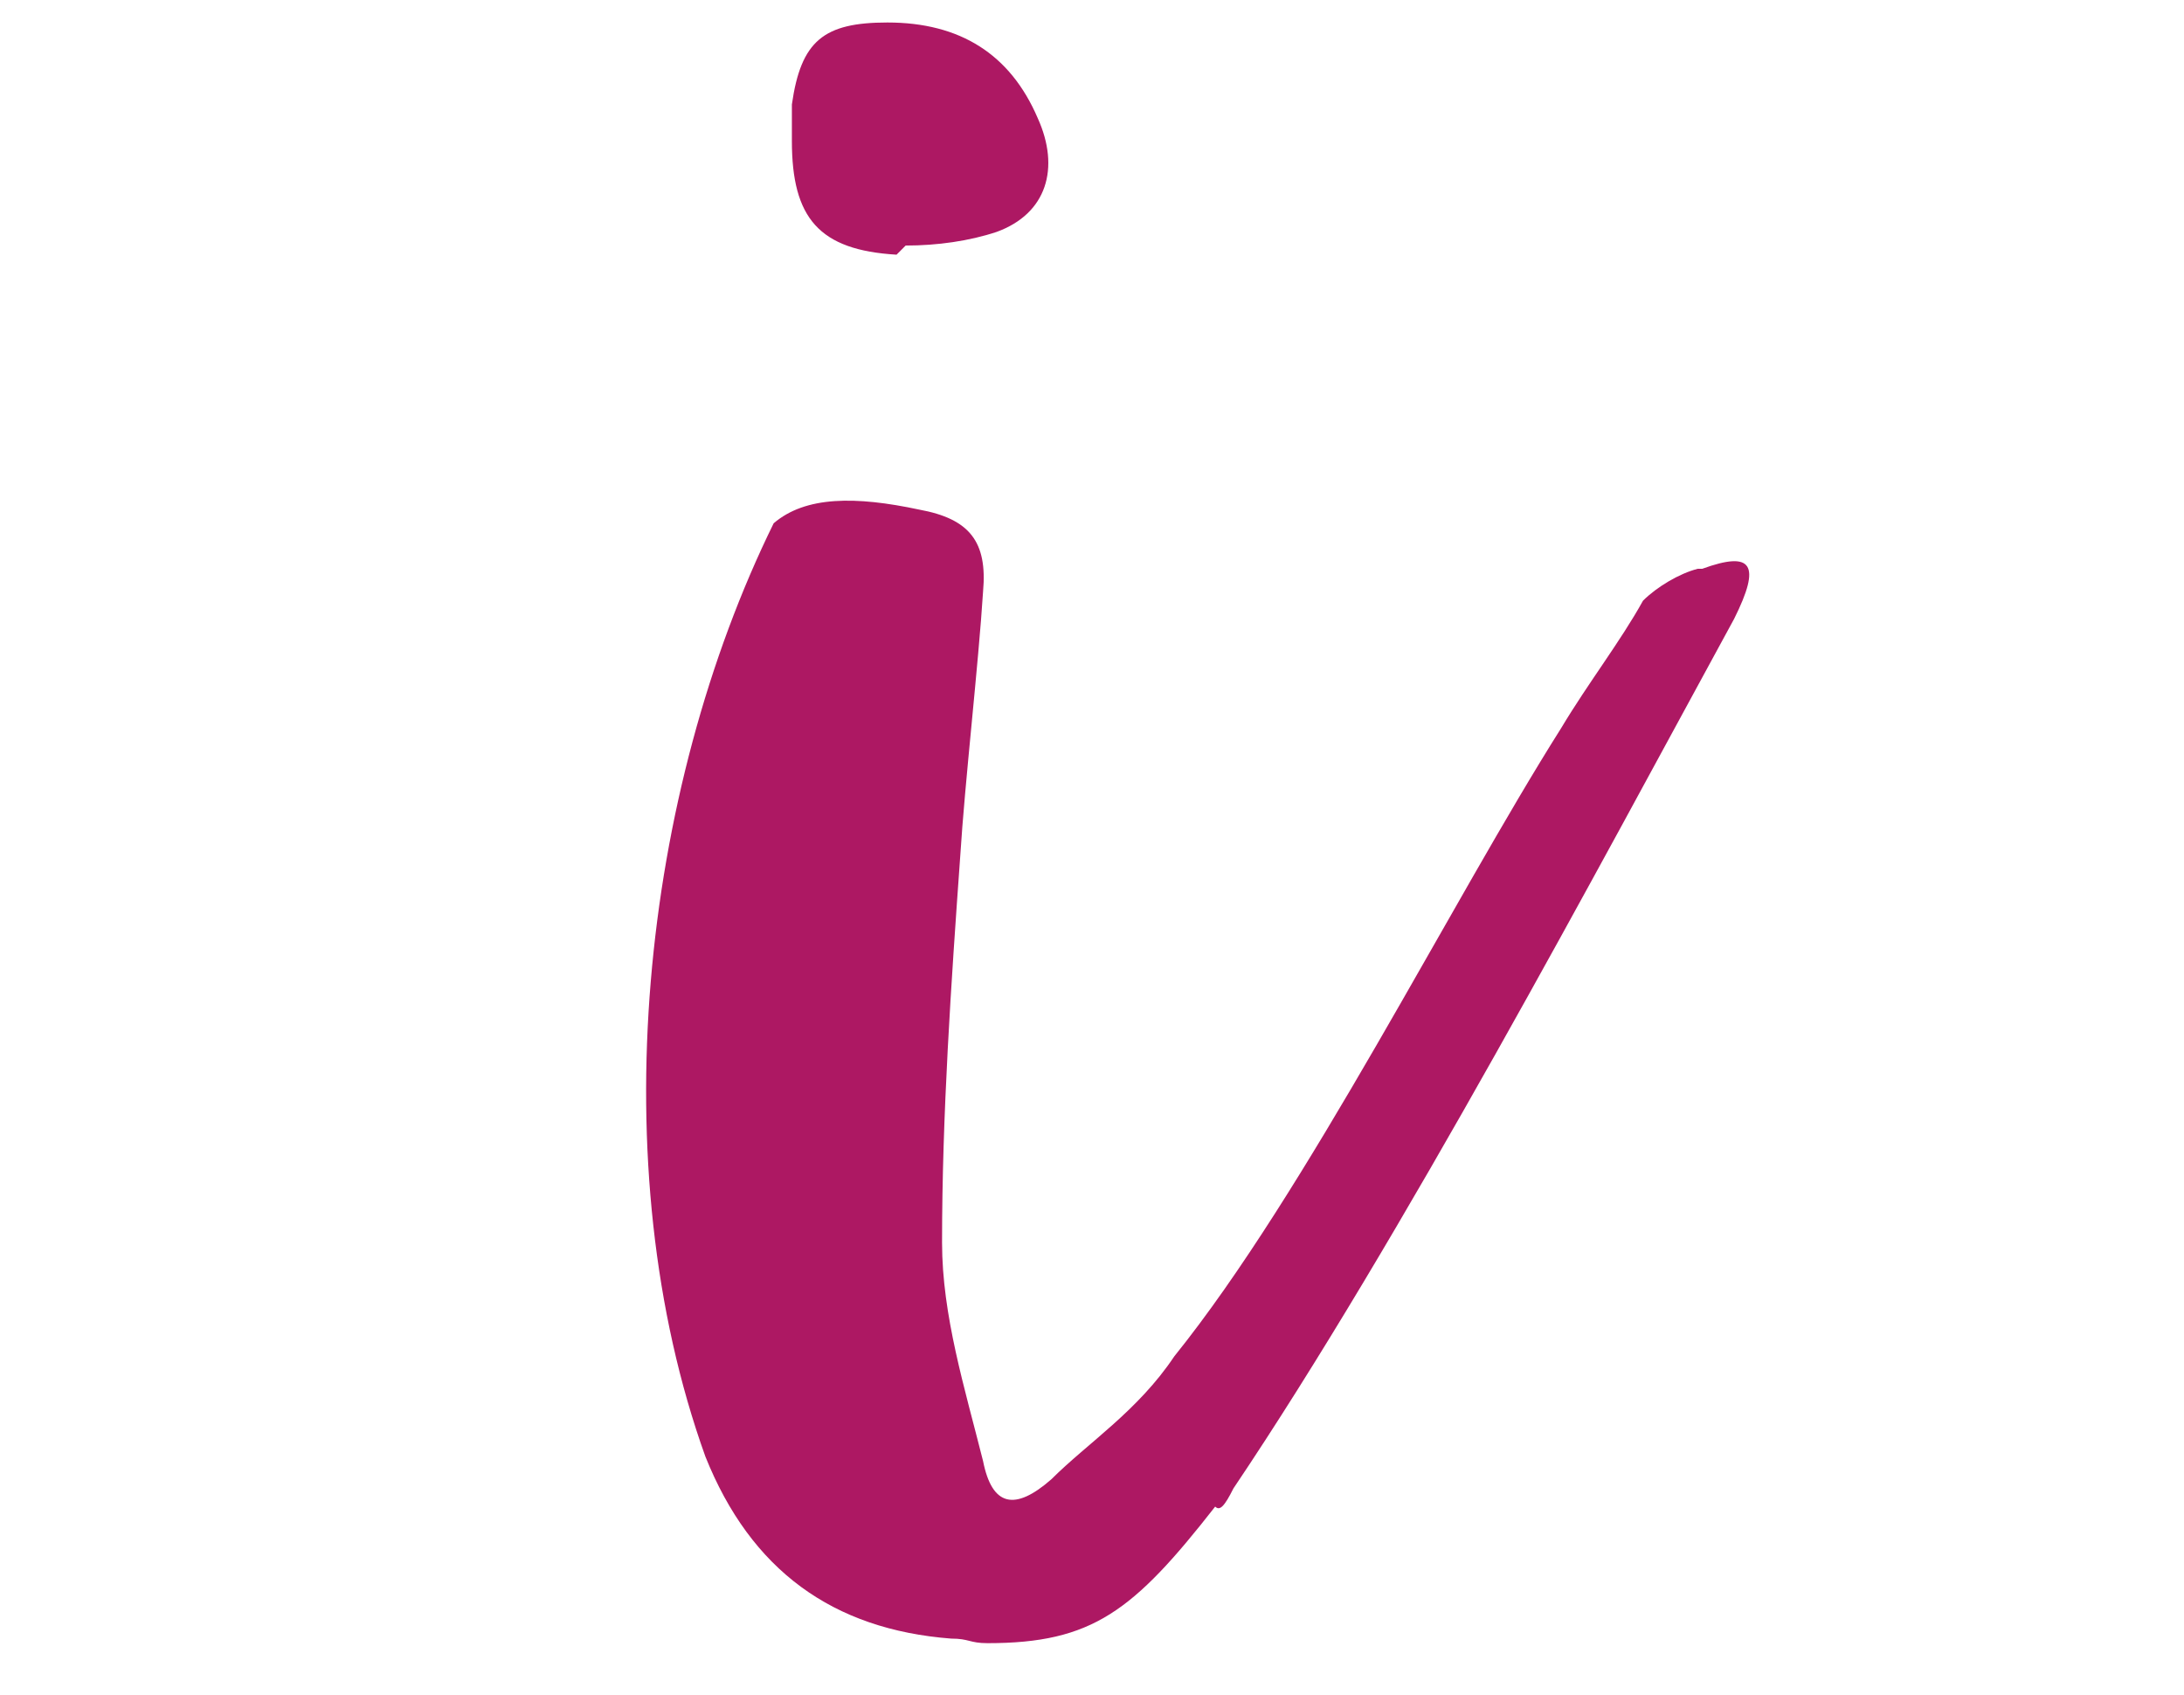 <?xml version="1.0" encoding="utf-8"?>
<!-- Generator: Adobe Illustrator 16.0.0, SVG Export Plug-In . SVG Version: 6.00 Build 0)  -->
<!DOCTYPE svg PUBLIC "-//W3C//DTD SVG 1.1//EN" "http://www.w3.org/Graphics/SVG/1.1/DTD/svg11.dtd">
<svg version="1.1" xmlns="http://www.w3.org/2000/svg" xmlns:xlink="http://www.w3.org/1999/xlink" x="0px" y="0px" width="67px"
	 height="52px" viewBox="0 0 67 52" enable-background="new 0 0 67 52" xml:space="preserve">
<g id="Ebene_1" display="none">
	<g display="inline">
		<path fill="#AD1863" d="M52.834,20.998v0.016c0,0-0.001,0.533-0.002,1.531c-0.001,0.25-0.001,0.529-0.002,0.835
			c-0.007,0.312-0.07,0.695-0.104,1.086c-0.093,0.786-0.141,1.732-0.39,2.679c-0.105,0.485-0.216,0.998-0.331,1.535
			c-0.141,0.528-0.334,1.066-0.512,1.637c-0.321,1.159-0.897,2.307-1.427,3.58c-1.23,2.467-2.828,5.057-5.008,7.689
			c-0.524,0.603-1.06,1.218-1.605,1.845c-0.579,0.619-1.251,1.247-1.892,1.886c-0.649,0.652-1.351,1.226-2.058,1.809
			c-0.707,0.586-1.416,1.195-2.188,1.734c-0.379,0.278-0.762,0.558-1.146,0.84l-0.578,0.423l-0.291,0.212l-0.155,0.109l-0.075,0.047
			l-0.149,0.093l-0.149,0.093l-0.295,0.154c-0.201,0.097-0.402,0.197-0.612,0.252c-0.398,0.133-0.884,0.205-1.352,0.176
			c-0.963-0.062-1.733-0.489-2.238-0.878c-0.159-0.107-0.255-0.2-0.341-0.268l-0.28-0.229l-0.561-0.463
			c-0.375-0.31-0.752-0.62-1.13-0.933c-0.758-0.68-1.535-1.353-2.29-2.054c-1.487-1.415-2.938-2.918-4.317-4.526
			c-0.691-0.804-1.403-1.597-2.052-2.455c-0.33-0.425-0.667-0.846-1.012-1.264l-0.949-1.324c-0.665-0.868-1.23-1.81-1.802-2.755
			l-0.433-0.709l-0.054-0.088c0.019,0.044-0.056-0.11-0.056-0.111l-0.022-0.044l-0.09-0.177l-0.18-0.354
			c-0.236-0.487-0.488-0.914-0.713-1.451c-0.978-2.205-1.55-4.371-1.945-6.644c-0.387-2.256-0.496-4.541-0.333-6.763l0.051-0.835
			l0.104-0.87l0.192-1.574c0.166-1.081,0.396-2.263,0.634-3.357c0.312-1.071,0.527-2.167,0.924-3.202l0.55-1.562l0.069-0.194
			l0.035-0.097l0.017-0.049l0.062-0.149l0.159-0.353c0.247-0.491,0.543-0.942,0.982-1.346c0.442-0.417,1.069-0.753,1.619-0.881
			c0.561-0.148,1.042-0.155,1.449-0.136c0.562,0.024,1.032,0.06,1.549,0.102c1.045,0.129,1.942,0.147,2.854,0.185l0.343,0.015
			l0.171,0.008l0.085,0.004l0.043,0.002c0.12-0.007-0.116,0.012-0.074,0.009l0.744-0.039c0.117-0.008,0.262-0.009,0.355-0.022
			l0.249-0.044c0.17-0.032,0.325-0.037,0.513-0.081c0.772-0.178,1.544-0.455,2.3-0.826c0.753-0.388,1.498-0.824,2.222-1.34
			l0.273-0.186l0.145-0.104l0.074-0.047l0.148-0.094l0.154-0.097l0.289-0.157c0.194-0.103,0.391-0.194,0.603-0.252
			c0.393-0.132,0.912-0.21,1.383-0.135c0.249,0.023,0.468,0.082,0.671,0.161c0.221,0.071,0.401,0.162,0.56,0.26
			c0.717,0.449,0.888,0.682,1.281,0.979c0.346,0.279,0.707,0.605,1.013,0.781c0.325,0.202,0.614,0.441,0.961,0.622
			c0.353,0.177,0.702,0.353,1.049,0.527c1.426,0.596,2.927,0.917,4.374,0.805c0.359-0.041,0.715-0.081,1.066-0.12
			c0.348-0.073,0.692-0.146,1.032-0.217c0.744-0.104,1.315-0.351,2.591-0.302l0.488,0.056c0.196,0.048,0.424,0.132,0.627,0.219
			c0.432,0.152,0.739,0.474,1.046,0.779c0.229,0.28,0.355,0.519,0.519,0.788c0.101,0.214,0.173,0.409,0.258,0.613
			c0.165,0.428,0.22,0.629,0.387,1.126c0.085,0.325,0.168,0.644,0.249,0.959c0.158,0.63,0.327,1.236,0.49,1.821
			c0.157,0.589,0.246,1.242,0.371,1.819c0.112,0.59,0.221,1.155,0.323,1.695c0.087,0.538,0.11,1.043,0.164,1.526
			c0.074,0.964,0.211,1.824,0.228,2.57c0.021,0.745,0.038,1.379,0.053,1.894C52.817,20.451,52.834,20.996,52.834,20.998z
			 M49.956,20.988c0,0-0.017-0.517-0.048-1.485c-0.018-0.484-0.04-1.081-0.065-1.783c-0.035-0.701-0.176-1.488-0.291-2.377
			c-0.069-0.44-0.112-0.917-0.212-1.392c-0.111-0.467-0.229-0.956-0.351-1.464c-0.135-0.515-0.211-1.025-0.415-1.594
			c-0.204-0.571-0.415-1.164-0.649-1.77c-0.115-0.304-0.231-0.613-0.35-0.927c-0.068-0.128-0.24-0.57-0.349-0.774l-0.172-0.335
			c-0.032-0.021-0.069-0.1-0.063-0.091c0.029,0.09,0.126,0.086,0.191,0.157c0.036,0.024,0.099,0.03,0.123,0.027
			c-0.019,0.006-0.036,0.009-0.054,0.007c-0.182-0.046-1.084,0.073-1.863,0.076c-0.423,0.002-0.847,0.016-1.276,0.005
			c-0.43-0.038-0.865-0.077-1.305-0.116c-1.741-0.227-3.555-0.511-5.335-1.193c-0.434-0.192-0.87-0.385-1.311-0.58
			c-0.439-0.203-0.876-0.475-1.319-0.719c-0.477-0.253-0.802-0.51-1.182-0.767c-0.338-0.228-0.849-0.611-0.929-0.61
			c-0.17-0.035,0.008,0.023-0.044,0.044c-0.013,0.001-0.021,0.021-0.031,0.032c-0.005,0.004-0.011,0.007-0.019,0.008L32.506,3.47
			l-0.138,0.109l-0.069,0.055c0.142-0.105,0.019-0.012,0.042-0.027l-0.036,0.03L32.02,3.878c-0.751,0.648-1.596,1.264-2.504,1.841
			c-0.924,0.563-1.941,1.066-3.056,1.434c-0.282,0.095-0.615,0.165-0.924,0.243l-0.475,0.109c-0.15,0.031-0.252,0.039-0.381,0.06
			l-0.737,0.107l-0.926,0.04c-1.085,0.041-2.203,0.086-3.18,0.036c-0.498-0.027-0.997-0.055-1.499-0.083
			c-0.101-0.007-0.139,0.005-0.071-0.008c0.049-0.015,0.216-0.087,0.281-0.16c0.056-0.058,0.073-0.07,0.072-0.11l-0.158,0.353
			c-0.017,0.037,0.071-0.166,0.027-0.06l-0.015,0.043l-0.03,0.085l-0.06,0.171l-0.48,1.372c-0.35,0.908-0.525,1.876-0.802,2.815
			c-0.198,0.955-0.376,1.842-0.532,2.846l-0.173,1.576l-0.075,0.708l-0.042,0.753c-0.117,2.009-0.201,4.006-0.047,5.978
			c0.136,1.949,0.486,3.975,1.062,5.726c0.135,0.46,0.371,0.979,0.551,1.464l0.145,0.37l0.073,0.185l0.018,0.047
			c0.012,0.03-0.047-0.096-0.012-0.022l0.042,0.085l0.332,0.68c0.438,0.909,0.871,1.823,1.408,2.678l0.773,1.298
			c0.287,0.414,0.581,0.822,0.879,1.226c0.564,0.832,1.244,1.571,1.899,2.321c1.339,1.476,2.83,2.78,4.312,4.036
			c0.758,0.596,1.509,1.187,2.253,1.771c0.778,0.557,1.548,1.108,2.311,1.654c0.263,0.182,0.402,0.171,0.391,0.156
			c0.004-0.009-0.003-0.01,0.042-0.034c0.022,0.001,0.025-0.022,0.037-0.025c0.006-0.003,0.012-0.003,0.021-0.002l0.144-0.103
			l0.144-0.102l0.072-0.051c0.03-0.021-0.133,0.091-0.048,0.03l0.033-0.027l0.263-0.219l0.522-0.434
			c0.347-0.289,0.692-0.575,1.035-0.859c0.701-0.552,1.317-1.173,1.963-1.741c0.646-0.572,1.269-1.146,1.824-1.726
			c0.581-0.575,1.158-1.096,1.719-1.686c0.565-0.609,1.12-1.207,1.663-1.792c1.995-2.208,3.67-4.513,4.88-6.629
			c0.527-1.097,1.113-2.098,1.445-3.095c0.185-0.492,0.388-0.959,0.538-1.417c0.127-0.464,0.248-0.906,0.363-1.326
			c0.271-0.849,0.322-1.575,0.44-2.22c0.046-0.328,0.109-0.606,0.125-0.906c0.009-0.307,0.016-0.586,0.022-0.835
			c0.025-0.998,0.04-1.53,0.04-1.53L49.956,20.988z"/>
	</g>
	<g display="inline">
		<g>
			<path fill="#AD1863" d="M25.729,22.494c0.006-0.017,0.008-0.029,0.005-0.029c-0.025,0.017-0.033,0.085-0.024,0.069
				c0.015-0.151,0.034-0.307,0.04-0.516c0.017-0.396,0.02-0.847,0.065-1.366c0.012-0.132,0.016-0.248,0.04-0.401l0.082-0.525
				l0.173-0.636l0.089-0.318c0.032-0.109,0.098-0.268,0.147-0.397l0.334-0.809c0.305-0.496,0.572-0.994,1.027-1.414
				c0.201-0.223,0.418-0.425,0.681-0.582c0.254-0.155,0.49-0.362,0.765-0.452l0.805-0.309c0.266-0.069,0.532-0.109,0.797-0.161
				c0.538-0.124,1.026-0.06,1.537-0.104l0.047-0.002l0.146,0.009l0.082,0.01l0.164,0.019l0.328,0.037
				c0.237,0.039,0.392,0.016,0.705,0.112c0.566,0.143,1.146,0.293,1.605,0.589c0.506,0.233,0.915,0.619,1.344,0.98
				c0.196,0.195,0.352,0.425,0.526,0.642c0.178,0.217,0.335,0.441,0.451,0.685l0.382,0.724l0.26,0.751
				c0.218,0.506,0.244,1.012,0.381,1.529l0.043,0.195c0.01,0.153,0.017,0.136,0.024,0.215l0.018,0.482l0.032,0.716
				c0.011,0.208,0.039,0.411,0.085,0.509c0.021,0.029,0.057,0.08,0.069-0.068c-0.001-0.052,0.006-0.039-0.012-0.143
				c-0.017-0.09-0.045-0.18-0.083-0.263c-0.072-0.168-0.185-0.334-0.316-0.466c-0.162-0.178-0.415-0.349-0.66-0.43l0.778,0.492
				h0.001c0.073,0.051,0.139,0.107,0.199,0.172c0.072,0.055,0.162,0.094,0.236,0.152c0.235,0.129,0.428,0.166,1.12,0.528
				c0.256,0.108,0.809,0.546,1.097,0.973c0.146,0.239,0.275,0.499,0.375,0.761c0.102,0.266,0.093,0.411,0.132,0.626
				c0.025,0.193,0.047,0.411,0.053,0.584l-0.002,0.293l-0.008,0.586l-0.059,4.686l-0.004,0.293l-0.015,0.368l-0.014,0.293
				c-0.008,0.118-0.034,0.315-0.056,0.469c-0.022,0.29-0.156,0.738-0.321,1.127c-0.138,0.25-0.308,0.495-0.494,0.713
				c-0.196,0.207-0.446,0.379-0.694,0.531c-0.254,0.15-0.418,0.178-0.639,0.257c-0.099,0.03-0.218,0.067-0.303,0.083l-0.228,0.033
				l-0.456,0.054l-0.363,0.01l-0.358,0.006l-0.293-0.004l-0.586-0.007c-1.562-0.007-3.124-0.075-4.686-0.117
				c-1.562-0.052-3.124-0.111-4.686-0.103l-1.24,0.001l-0.293-0.01l-0.15-0.006l-0.26-0.03c-0.325-0.031-0.728-0.133-1.138-0.332
				c-0.231-0.14-0.465-0.295-0.653-0.489c-0.173-0.198-0.367-0.453-0.459-0.658c-0.085-0.196-0.169-0.415-0.222-0.608l-0.084-0.479
				c-0.04-0.3-0.039-0.539-0.05-0.783l-0.008-0.585l-0.065-4.687l-0.012-1.171l0.011-0.272c0.006-0.072-0.002-0.045,0.017-0.199
				c0.045-0.348,0.146-0.703,0.383-1.068c0.107-0.172,0.289-0.359,0.462-0.505c0.168-0.133,0.333-0.223,0.512-0.31
				c0.129-0.053,0.253-0.096,0.383-0.135l0.25-0.06c0.499-0.094,0.413-0.081,0.477-0.108C25.537,22.72,25.625,22.633,25.729,22.494z
				 M28.726,24.228c-0.294,0.47-0.677,0.982-1.282,1.4c-0.578,0.433-1.448,0.621-1.714,0.659l-0.035,0.006
				c0.037-0.007,0.069-0.02,0.106-0.04c0.096-0.036,0.17-0.086,0.262-0.159c0.109-0.073,0.206-0.203,0.267-0.29
				c0.129-0.199,0.179-0.366,0.186-0.521c-0.001-0.059-0.006,0.067-0.009,0.092L26.5,25.449L26.5,25.467l0,0.009
				c0.001-0.054-0.005,0.132,0.004-0.117l0,0.037l-0.012,1.171l-0.065,4.687l-0.008,0.586c0.005,0.146,0.001,0.299,0.011,0.386
				c0.006,0.032,0.009,0.065,0.008,0.1c0.003-0.007-0.004-0.044-0.025-0.057c-0.046-0.104-0.187-0.262-0.319-0.315
				c-0.145-0.069-0.037,0.008,0.449,0.01l1.103,0.004c1.562,0.009,3.124-0.051,4.686-0.103c1.562-0.042,3.124-0.11,4.687-0.117
				l0.586-0.007l0.292-0.004l0.227-0.011l0.223-0.009c0.042-0.011,0.083-0.018,0.124-0.022l0.063-0.006
				c0.011-0.003-0.018-0.005-0.023-0.003c-0.041,0.005,0,0.012-0.097,0.046c-0.094,0.034-0.165,0.112-0.229,0.181
				c-0.075,0.057-0.134,0.142-0.161,0.231c-0.045,0.018-0.031,0.101-0.03-0.004c0.001-0.04,0.011-0.035,0.017-0.112l0.006-0.292
				l0.004-0.146l0.002-0.073v-0.019v-0.009c0,0.03,0.002-0.082-0.001,0.066l-0.001-0.037l-0.003-0.293l-0.059-4.686l-0.007-0.586
				l-0.002-0.293c-0.009-0.021-0.018,0.003-0.014,0.002c0.002,0.026,0.018-0.038,0.028,0.054c0.015,0.086,0.059,0.171,0.119,0.234
				c0.06,0.061,0.085,0.14,0.157,0.185c0.101,0.061,0.073,0.049,0.055,0.045c0.035,0.01-0.173-0.081-0.329-0.143
				c-0.186-0.081-0.449-0.196-0.677-0.31c-0.255-0.15-0.515-0.292-0.756-0.468c-0.235-0.189-0.467-0.387-0.691-0.59l-0.002-0.002
				l0.778,0.491c-0.291-0.111-0.593-0.308-0.799-0.518c-0.165-0.176-0.31-0.386-0.413-0.6c-0.057-0.135-0.104-0.276-0.139-0.418
				c-0.039-0.155-0.032-0.198-0.046-0.303c-0.025-0.365,0.016-0.535,0.041-0.725c0.066-0.34,0.153-0.574,0.22-0.801l0.197-0.59
				l0.035-0.12l0.03-0.055c0.009-0.031,0.017-0.158,0.026-0.114l0.01-0.133c0.017-0.35,0.072-0.739,0.005-1.072l-0.072-0.523
				l-0.17-0.472l-0.082-0.242l-0.137-0.2c-0.096-0.129-0.17-0.281-0.274-0.401c-0.239-0.206-0.44-0.472-0.754-0.588
				c-0.283-0.195-0.571-0.233-0.847-0.337c-0.101-0.067-0.398-0.045-0.594-0.069l-0.329-0.02l-0.165-0.01l-0.082-0.005l-0.021-0.001
				l-0.01-0.001H32.24c0.045,0.002-0.108-0.005,0.1,0.004l-0.035,0.003c-0.359,0.055-0.767,0.038-1.078,0.163
				c-0.161,0.052-0.331,0.089-0.484,0.143l-0.4,0.222c-0.146,0.055-0.216,0.191-0.33,0.271c-0.115,0.077-0.2,0.192-0.271,0.316
				c-0.183,0.2-0.274,0.519-0.406,0.782c-0.031,0.149-0.065,0.292-0.104,0.433c-0.018,0.079-0.043,0.122-0.059,0.228l-0.045,0.327
				l-0.096,0.653l0,0.005c-0.015,0.084,0.02-0.108,0.016-0.087v0.007v0.014v0.027l0,0.055l-0.002,0.109
				c-0.005,0.064,0.002,0.169,0.004,0.256l0.057,1.269c0.01,0.231,0.005,0.513-0.006,0.8c-0.015,0.202-0.062,0.487-0.118,0.72
				c-0.055,0.215-0.072,0.24-0.109,0.37l-0.035,0.122L28.726,24.228z"/>
		</g>
	</g>
</g>
<g id="Retoure" display="none">
	<g display="inline">
		<path fill="#AD1863" d="M56.271,24.579c0,0,0.205,0.238,0.59,0.684c0.189,0.196,0.45,0.522,0.751,0.932
			c0.327,0.393,0.632,0.853,0.946,1.374c0.624,1.05,1.298,2.411,1.678,4.096c0.391,1.674,0.544,3.657,0.185,5.775
			c-0.356,2.109-1.229,4.35-2.714,6.36c-0.177,0.258-0.395,0.484-0.594,0.729l-0.309,0.362l-0.156,0.183l-0.225,0.219
			c-0.415,0.392-0.73,0.758-1.346,1.219c-1.118,0.915-2.249,1.521-3.536,2.085c-1.275,0.54-2.657,0.867-4.074,1.053
			c-1.423,0.155-2.887,0.105-4.333-0.152c-1.444-0.274-2.854-0.774-4.189-1.443c-0.648-0.37-1.302-0.739-1.893-1.202
			c-0.304-0.22-0.608-0.438-0.88-0.696l-0.418-0.374l-0.208-0.188l-0.104-0.094l-0.052-0.047l-0.025-0.024
			c-0.048-0.048,0.068,0.075-0.112-0.114c-0.437-0.498-0.811-0.827-1.334-1.556c-0.521-0.658-0.874-1.303-1.248-1.949
			c-0.681-1.332-1.196-2.74-1.483-4.188c-0.251-1.453-0.324-2.92-0.183-4.354c0.163-1.429,0.506-2.819,1.047-4.104
			c0.552-1.274,1.217-2.481,2.063-3.512c0.389-0.541,0.864-0.997,1.307-1.467l0.084-0.087l0.042-0.043l0.12-0.115l0.157-0.134
			l0.313-0.267c0.224-0.184,0.38-0.34,0.659-0.538c1.12-0.813,2.142-1.425,3.244-1.853c1.079-0.468,2.186-0.736,3.245-0.936
			c2.137-0.343,4.131-0.186,5.814,0.209c1.695,0.385,3.063,1.064,4.119,1.693c0.528,0.32,0.985,0.625,1.352,0.934
			c0.381,0.29,0.696,0.543,0.925,0.781c0.473,0.454,0.725,0.696,0.725,0.696L56.271,24.579z M54.159,26.586
			c0,0-0.214-0.179-0.614-0.514c-0.19-0.179-0.456-0.359-0.77-0.567c-0.302-0.226-0.678-0.438-1.105-0.66
			c-0.854-0.434-1.943-0.894-3.261-1.099c-1.307-0.218-2.829-0.235-4.395,0.152c-0.774,0.218-1.572,0.47-2.329,0.878
			c-0.774,0.356-1.512,0.925-2.109,1.407c-0.158,0.12-0.378,0.359-0.568,0.533l-0.297,0.284l-0.148,0.144
			c0.029-0.027-0.093,0.088,0.062-0.058l-0.014,0.017l-0.028,0.033l-0.055,0.066c-0.289,0.36-0.616,0.694-0.859,1.098
			c-0.557,0.756-0.954,1.632-1.287,2.531c-0.328,0.908-0.472,1.88-0.571,2.855c-0.062,0.984,0.026,1.98,0.222,2.958
			c0.21,0.977,0.569,1.919,1.03,2.812c0.262,0.431,0.518,0.884,0.783,1.207c0.173,0.318,0.713,0.863,1.101,1.312
			c-0.167-0.177-0.036-0.04-0.068-0.075l0.018,0.016l0.035,0.032L39,42.012l0.142,0.127l0.28,0.258
			c0.178,0.182,0.386,0.326,0.589,0.476c0.392,0.324,0.835,0.564,1.265,0.829c0.888,0.474,1.829,0.851,2.81,1.071
			c0.983,0.19,1.983,0.304,2.978,0.254c0.987-0.076,1.969-0.235,2.886-0.564c0.456-0.165,0.906-0.347,1.332-0.567l0.63-0.342
			c0.207-0.113,0.358-0.242,0.545-0.356c0.33-0.17,0.804-0.606,1.218-0.946l0.08-0.067l0.039-0.033l0.021-0.017
			c-0.143,0.137-0.031,0.029-0.059,0.056l0.121-0.125l0.242-0.247c0.157-0.169,0.336-0.318,0.477-0.498
			c1.188-1.385,1.973-2.988,2.361-4.565c0.373-1.585,0.353-3.118,0.131-4.436c-0.209-1.327-0.674-2.423-1.113-3.283
			c-0.228-0.436-0.439-0.808-0.646-1.084c-0.198-0.284-0.371-0.539-0.597-0.763c-0.405-0.427-0.621-0.655-0.621-0.655L54.159,26.586
			z"/>
	</g>
	<g display="inline">
		<g>
			<path fill="#AD1863" d="M9.936,13.189c2.391-1.285,4.738-2.642,7.052-4.052c2.333-1.379,4.622-2.831,6.792-4.477
				c0.197-0.149,0.429-0.222,0.659-0.221h0.123l26.142,0.055c0.795,0.002,1.438,0.647,1.437,1.443
				c-0.001,0.427-0.188,0.811-0.484,1.073l-0.041,0.037c-1.682,1.48-3.356,2.968-4.998,4.495c-0.816,0.769-1.604,1.574-2.4,2.369
				s-1.591,1.591-2.368,2.407l0.892-1.881c0.285,1.552,0.275,3.104,0.172,4.656c-0.059,0.776-0.139,1.552-0.257,2.328
				c-0.049,0.388-0.14,0.776-0.351,1.164c-0.107,0.194-0.229,0.388-0.388,0.582c-0.191,0.194-0.34,0.388-0.606,0.582l-0.239,0.648
				c-0.831,0.475-1.414,1.161-1.971,1.869c-0.565,0.7-1.083,1.441-1.611,2.173c-0.524,0.735-1.044,1.476-1.612,2.175
				c-0.559,0.706-1.149,1.385-1.91,1.919l0.198-0.659c0.139,1.986,0.378,3.96,0.676,5.927c0.146,0.984,0.306,1.967,0.484,2.946
				c0.195,0.978,0.439,1.949,0.87,2.898c0.26,0.574,0.006,1.251-0.568,1.511c-0.137,0.062-0.28,0.095-0.422,0.101l-0.453,0.019
				l-24.308,0.972c-1.288,0.052-2.375-0.95-2.426-2.239l-0.002-0.128l0.001-0.08l0.134-7.346c0.051-2.448,0.054-4.897,0.045-7.347
				c0.001-2.448,0.021-4.897,0.172-7.345c0.15-2.448,0.369-4.895,0.87-7.339l0.084-0.41C9.396,13.649,9.632,13.354,9.936,13.189z
				 M12.265,15.166c0.366,2.215,0.546,4.425,0.642,6.638c0.107,2.45,0.084,4.898,0.042,7.347c-0.052,2.449-0.092,4.897-0.084,7.347
				l0.004,7.347l-2.426-2.447l24.308,0.972l-1.443,1.63c0.19-1.025,0.195-2.027,0.15-3.023c-0.061-0.994-0.141-1.986-0.235-2.976
				c-0.182-1.981-0.423-3.955-0.763-5.917c-0.022-0.124-0.002-0.247,0.049-0.353l0.149-0.308c0.405-0.837,0.98-1.529,1.587-2.194
				c0.598-0.673,1.245-1.304,1.887-1.939c0.639-0.64,1.287-1.27,1.887-1.94c0.609-0.664,1.193-1.349,1.527-2.246l-0.238,0.648
				c-0.267-0.194-0.415-0.388-0.606-0.582c-0.159-0.194-0.28-0.388-0.388-0.582c-0.211-0.388-0.302-0.776-0.351-1.164
				c-0.118-0.776-0.198-1.552-0.257-2.328c-0.104-1.552-0.113-3.104,0.172-4.656l0.143-0.775c0.087-0.474,0.372-0.867,0.749-1.105
				c0.955-0.601,1.893-1.222,2.829-1.845c0.937-0.623,1.882-1.235,2.797-1.883c1.822-1.307,3.613-2.654,5.396-4.009l0.911,2.553
				L24.561,7.428l0.781-0.221c-2.45,1.189-4.781,2.571-7.067,4.027C16.239,12.492,14.241,13.812,12.265,15.166z"/>
		</g>
		<g>
			<path fill="#AD1863" d="M21.346,43.822c0.172-1.211,0.33-2.423,0.44-3.634s0.247-2.423,0.325-3.634
				c0.191-2.422,0.293-4.845,0.395-7.268l0.16-3.633c0.051-1.212,0.07-2.423,0.107-3.635c0.074-2.422,0.109-4.845,0.102-7.268
				v-0.134c-0.002-0.579,0.292-1.097,0.729-1.409L34.98,5.201l1.207,1.465l-10.041,9.631l0.729-1.545
				c-0.006,2.423,0.028,4.846,0.103,7.268c0.037,1.212,0.056,2.423,0.107,3.635l0.16,3.633c0.102,2.423,0.204,4.846,0.395,7.268
				c0.079,1.211,0.215,2.423,0.325,3.634s0.269,2.423,0.441,3.634H21.346z"/>
		</g>
		<g>
			<path fill="#AD1863" d="M10.702,12.719c0,0,1.851-0.187,4.626-0.334c2.775-0.126,6.477-0.262,10.177-0.262
				c3.7,0.013,7.401,0.042,10.177,0.124c2.775,0.074,4.626,0.19,4.626,0.19v4c0,0-1.851,0.116-4.626,0.19
				c-2.775,0.082-6.477,0.111-10.177,0.124c-3.7,0-7.401-0.136-10.177-0.262c-2.775-0.147-4.626-0.334-4.626-0.334V12.719z"/>
		</g>
		<g>
			<polygon fill="#AD1863" points="52.346,5.934 53.424,22.808 47.98,22.808 49.059,5.934 			"/>
		</g>
	</g>
</g>
<g id="Impressum_AGB" display="none">
	<g display="inline">
		<path fill="#AD1863" d="M43.091,6.393c-2.303-0.923-4.545-1.489-8.248-1.489c-4.045,0-8.228,1.629-8.228,4.714
			c0,3.565,4.965,2.987,10.107,4.701c6.31,2.057,10.757,6.199,10.757,12.37c0,3.564-1.714,6.171-4.458,8.294
			c1.167,0.962,2.606,3.223,2.606,6.036c0,7.197-6.651,10.282-13.028,10.282c-4.181,0-8.159-0.959-10.763-2.879
			c0,0-0.783-1.652-0.588-3.363c0.196-1.71,2.233-0.546,2.233-0.546c1.646,1.166,5.006,2.813,9.051,2.813
			c4.388,0,7.678-1.989,7.678-5.622c0-3.223-4.047-4.27-10.422-6.466c-7.063-2.399-9.872-5.603-9.872-11.499
			c0-2.606,1.37-5.691,5.005-8.022c-1.372-1.097-2.468-3.428-2.537-5.759c0-6.034,5.622-9.736,12.684-9.736
			c3.839,0,7.13,0.96,9.463,2.262c0,0,0.743,0.145,0.697,1.934C45.184,6.209,43.091,6.393,43.091,6.393z M32.052,29.498
			c3.673,0.513,6.239,2.265,7.816,3.292c1.715-1.234,2.605-3.154,2.605-5.28c0-2.605-1.018-6.545-5.635-7.563
			c-3.14-0.692-6.707-1.006-8.9-2.309c-2.194,1.577-3.154,3.291-3.154,5.348C24.784,25.454,26.028,28.658,32.052,29.498z"/>
	</g>
</g>
<g id="Ebene_8">
	<g>
		<path fill="#AD1863" d="M52.22,17.447c1.537-0.558,1.816-0.14,0.978,1.537c-4.188,7.679-10.192,18.99-15.359,26.671
			c-0.279,0.558-0.42,0.697-0.56,0.558c-2.512,3.212-3.771,4.189-6.981,4.189c-0.56,0-0.56-0.14-1.118-0.14
			c-3.63-0.279-6.144-2.094-7.541-5.585c-3.211-8.938-1.954-20.388,2.095-28.626c0.977-0.837,2.513-0.837,4.468-0.419
			c1.536,0.281,2.095,0.978,1.956,2.514c-0.141,2.235-0.56,5.865-0.699,8.099c-0.28,3.911-0.559,7.958-0.559,11.87
			c0,2.234,0.698,4.469,1.258,6.701c0.278,1.397,0.978,1.537,2.094,0.56c1.117-1.116,2.652-2.094,3.771-3.77
			c4.05-5.028,8.516-13.965,11.869-19.271c0.837-1.396,1.814-2.652,2.512-3.91c0.419-0.419,1.118-0.837,1.678-0.978H52.22z
			 M27.504,7.812c-2.374-0.141-3.211-1.117-3.211-3.492c0-0.278,0-0.698,0-1.116c0.279-1.956,0.977-2.514,2.932-2.514
			c2.234,0,3.77,0.978,4.609,2.931c0.696,1.537,0.277,2.933-1.258,3.492c-0.838,0.279-1.815,0.419-2.793,0.419L27.504,7.812z"/>
	</g>
</g>
<g id="Ebene_2" display="none">
	<g display="inline">
		<g>
			<path fill="#AD1863" d="M15.059,42.438c0,0,0.016,0.11,0.046,0.317c0.016,0.104,0.034,0.232,0.056,0.383
				c0.012,0.07,0.02,0.167,0.038,0.231c0.022,0.034,0.046,0.071,0.072,0.111c0.051,0.079,0.073,0.156,0.124,0.264
				c0.087,0.117,0.175,0.243,0.257,0.381c0.107,0.121,0.244,0.228,0.355,0.359c0.141,0.099,0.289,0.203,0.444,0.312
				c0.352,0.14,0.704,0.319,1.152,0.342l0.164,0.024l0.083,0.015l0.011,0.002c0.179-0.005-0.239,0.009-0.192,0.007l0.009-0.001
				l0.037-0.003l0.074-0.005c0.197-0.011,0.396-0.021,0.597-0.032c0.263,0.002,0.25-0.056,0.331-0.072
				c0.073-0.039,0.121,0.006,0.234-0.066c0.456-0.145,0.837-0.471,1.189-0.848c0.069-0.108,0.145-0.215,0.229-0.321
				c0.073-0.111,0.103-0.245,0.167-0.367c0.073-0.12,0.105-0.256,0.124-0.396l0.047-0.209l0.026-0.105l0.007-0.026l0.002-0.007
				c0-0.036,0.01,0.295,0.006,0.149l0-0.021l-0.001-0.084c-0.004-0.438-0.003-0.977-0.075-1.095
				c0.004-0.209-0.152-0.501-0.244-0.783c-0.288-0.516-0.707-0.953-1.215-1.229c-0.521-0.217-1.093-0.393-1.648-0.296l-0.285,0.028
				c-0.102,0.007-0.19,0.018-0.222,0.046c-0.096,0.048-0.189,0.086-0.284,0.117c-0.191,0.042-0.407,0.254-0.6,0.348
				c-0.163,0.168-0.33,0.312-0.466,0.467c-0.104,0.187-0.228,0.338-0.311,0.501c-0.063,0.177-0.126,0.335-0.191,0.477
				c-0.032,0.155-0.062,0.298-0.088,0.426c-0.086,0.245-0.021,0.472-0.045,0.605c-0.006,0.139-0.009,0.213-0.009,0.213
				L15.059,42.438z M11.759,42.544c0.005-0.036,0.024-0.174,0.056-0.41c0.061-0.274,0.054-0.687,0.255-1.177
				c0.089-0.246,0.177-0.521,0.303-0.807c0.156-0.274,0.332-0.566,0.523-0.87c0.211-0.291,0.486-0.568,0.756-0.863
				c0.295-0.271,0.639-0.525,0.994-0.777c0.409-0.194,0.757-0.427,1.265-0.58c0.25-0.077,0.507-0.148,0.767-0.212
				c0.283-0.079,0.4-0.057,0.613-0.091c0.969-0.14,2.04,0.019,3.058,0.424c1.025,0.426,1.911,1.194,2.61,2.133
				c0.289,0.508,0.612,0.976,0.784,1.651c0.239,0.726,0.242,1.089,0.315,1.541l0.012,0.083l0.003,0.021l0.005,0.185l-0.002,0.057
				l-0.011,0.228l-0.029,0.456c-0.013,0.306-0.051,0.609-0.146,0.905c-0.085,0.296-0.15,0.604-0.271,0.888
				c-0.132,0.279-0.271,0.559-0.416,0.834c-0.649,1.055-1.598,1.929-2.7,2.428c-0.248,0.146-0.628,0.231-0.942,0.328
				c-0.317,0.087-0.714,0.186-0.858,0.184c-0.2,0.021-0.398,0.042-0.594,0.062l-0.074,0.007l-0.037,0.003l-0.219,0.006l-0.026-0.002
				l-0.208-0.019l-0.411-0.044c-1.097-0.08-2.084-0.568-2.873-1.11c-0.373-0.303-0.718-0.618-1.012-0.937
				c-0.257-0.354-0.508-0.685-0.698-1.016c-0.165-0.347-0.309-0.675-0.436-0.977c-0.113-0.333-0.185-0.681-0.249-0.975
				c-0.028-0.148-0.055-0.289-0.08-0.421c-0.011-0.106-0.006-0.175-0.01-0.255c-0.003-0.152-0.006-0.281-0.008-0.386
				c-0.005-0.21-0.007-0.322-0.007-0.322L11.759,42.544z"/>
			<path fill="#AD1863" d="M48.205,42.471c0,0,0.02,0.11,0.056,0.317c0.019,0.103,0.041,0.23,0.067,0.38
				c0.015,0.069,0.024,0.17,0.046,0.228c0.023,0.035,0.049,0.071,0.075,0.109c0.054,0.079,0.077,0.155,0.133,0.262
				c0.092,0.118,0.185,0.243,0.272,0.382c0.111,0.123,0.254,0.229,0.373,0.361c0.145,0.101,0.297,0.205,0.456,0.315
				c0.358,0.135,0.713,0.312,1.139,0.321l0.157,0.021l0.08,0.013l0.01,0.002c0.176-0.01-0.234,0.015-0.188,0.012l0.009-0.001
				l0.037-0.004L51,45.182c0.196-0.016,0.396-0.032,0.597-0.048c0.079-0.012,0.248-0.008,0.256-0.033
				c0.032-0.02,0.065-0.035,0.1-0.049c0.071-0.036,0.133-0.017,0.231-0.064c0.443-0.17,0.817-0.477,1.169-0.862
				c0.298-0.428,0.522-0.96,0.59-1.578l0.012-0.057l0.003-0.014c0.025,0.341,0.007,0.088,0.012,0.162v-0.011l-0.003-0.042
				l-0.01-0.168l-0.021-0.335l-0.02-0.334c-0.021-0.051-0.04-0.095-0.054-0.144c-0.043-0.099-0.017-0.187-0.083-0.319
				c-0.065-0.131-0.127-0.265-0.185-0.404c-0.307-0.508-0.752-0.961-1.282-1.225c-0.531-0.224-1.106-0.395-1.642-0.289l-0.284,0.033
				c-0.106,0.008-0.185,0.022-0.215,0.052c-0.092,0.05-0.182,0.09-0.273,0.122c-0.187,0.049-0.403,0.267-0.595,0.366
				c-0.163,0.174-0.329,0.325-0.467,0.484c-0.105,0.19-0.226,0.35-0.312,0.513c-0.062,0.179-0.123,0.339-0.187,0.482
				c-0.045,0.15-0.053,0.298-0.084,0.421c-0.083,0.245-0.015,0.455-0.033,0.586c-0.004,0.133-0.006,0.204-0.006,0.204L48.205,42.471
				z M44.909,42.676c0.004-0.034,0.02-0.177,0.047-0.423c0.054-0.28,0.044-0.706,0.24-1.201c0.089-0.248,0.169-0.529,0.3-0.813
				c0.153-0.275,0.326-0.568,0.514-0.874c0.213-0.288,0.477-0.567,0.741-0.863c0.29-0.272,0.624-0.531,0.97-0.79
				c0.403-0.204,0.743-0.44,1.246-0.611c0.251-0.084,0.509-0.162,0.771-0.232c0.144-0.045,0.248-0.064,0.333-0.069l0.283-0.036
				c0.986-0.16,2.062,0.004,3.068,0.401c1.021,0.398,1.906,1.136,2.637,2.038l0.479,0.742c0.157,0.249,0.27,0.608,0.389,0.922
				l0.16,0.49l0.062,0.33l0.062,0.329l0.03,0.165l0.008,0.042l0.002,0.01c0.007,0.081-0.01-0.165,0.015,0.184v0.027l-0.001,0.11
				c0.047,1.176-0.217,2.403-0.803,3.504c-0.633,1.074-1.58,1.954-2.669,2.488c-0.273,0.142-0.628,0.239-0.943,0.341l-0.486,0.135
				c-0.185,0.051-0.225,0.037-0.343,0.059c-0.2,0.026-0.397,0.053-0.594,0.078l-0.073,0.009l-0.036,0.004l-0.216,0.013l-0.026-0.002
				l-0.212-0.014l-0.421-0.034c-1.123-0.06-2.114-0.546-2.908-1.072c-0.37-0.303-0.724-0.602-1.016-0.917
				c-0.262-0.345-0.518-0.665-0.713-0.989c-0.173-0.34-0.324-0.661-0.46-0.957c-0.123-0.327-0.205-0.674-0.278-0.965
				c-0.032-0.147-0.063-0.288-0.093-0.419c-0.017-0.111-0.012-0.176-0.019-0.257c-0.009-0.152-0.015-0.281-0.021-0.386
				c-0.012-0.21-0.018-0.321-0.018-0.321L44.909,42.676z"/>
		</g>
	</g>
	<g display="inline">
		<path fill="#AD1863" d="M0.719,6.161C0.731,5.75,0.735,5.257,0.798,4.723C0.87,4.2,0.936,3.594,1.355,2.861
			c0.204-0.355,0.537-0.718,0.893-0.946C2.604,1.671,2.963,1.54,3.277,1.452C3.907,1.287,4.432,1.256,4.921,1.24l5.274,0.061
			l10.429,0.137l10.43,0.137l2.627,0.026c0.409,0.006,0.949,0.035,1.446,0.117c0.504,0.088,1.136,0.242,1.704,0.737
			c0.573,0.503,0.806,1.188,0.903,1.702c0.101,0.533,0.117,1.007,0.13,1.475l-0.021,2.634c-0.03,6.953-0.06,13.906,0.045,20.858
			c0.013,1.738,0.079,3.477,0.116,5.215l0.086,2.607c-0.013,0.574,0.039,0.817-0.033,1.438c-0.051,0.548-0.148,1.155-0.521,1.794
			c-0.201,0.33-0.429,0.637-0.758,0.857c-0.152,0.11-0.32,0.251-0.471,0.317l-0.458,0.19c-0.329,0.143-0.587,0.18-0.858,0.233
			c-0.278,0.061-0.545,0.103-0.778,0.114l-0.736,0.062l-0.652,0.034l-1.303,0.084c-1.738,0.105-3.476,0.24-5.213,0.405h-0.009
			c-0.863,0.001-1.599-0.546-1.876-1.313l-0.038-0.105l-0.439-1.217c-0.153-0.398-0.365-0.745-0.538-1.123
			c-0.174-0.38-0.439-0.658-0.645-0.998c-0.21-0.338-0.514-0.55-0.754-0.842c-0.258-0.271-0.587-0.432-0.866-0.668
			c-0.307-0.194-0.661-0.311-0.981-0.487c-0.351-0.124-0.733-0.191-1.095-0.305c-0.379-0.079-0.795-0.078-1.189-0.131l-0.15-0.017
			l-0.075-0.008l-0.038-0.004l-0.009-0.001c0.313-0.007,0.083-0.002,0.152-0.003h-0.006l-0.023,0.001l-0.369,0.021l-0.739,0.04
			c-0.293-0.002-0.382,0.065-0.529,0.102c-0.139,0.04-0.278,0.071-0.422,0.097c-0.287,0.14-0.609,0.25-0.892,0.425
			c-0.256,0.235-0.572,0.342-0.803,0.656c-0.247,0.274-0.521,0.507-0.731,0.871c-0.225,0.335-0.471,0.644-0.655,1.049
			c-0.189,0.396-0.425,0.736-0.583,1.173l-0.522,1.254l-0.028,0.067c-0.32,0.768-1.065,1.229-1.848,1.229l-7.335-0.013H2.271
			l-0.052-0.001c-1.09-0.016-1.96-0.909-1.944-1.999L0.719,6.181V6.161z M3.83,6.181l0.445,34.047l-1.997-2h0.001l7.335,0.013
			l-1.876,1.297l0.616-1.479c0.182-0.492,0.49-0.985,0.734-1.476c0.231-0.493,0.582-0.976,0.913-1.456
			c0.298-0.489,0.747-0.938,1.172-1.385c0.387-0.472,0.986-0.812,1.493-1.197c0.55-0.342,1.164-0.591,1.776-0.836
			c0.336-0.087,0.677-0.167,1.019-0.238c0.335-0.07,0.721-0.153,0.925-0.146l0.739-0.04l0.369-0.021l0.023-0.001l0.169-0.003
			l0.014,0.001l0.055,0.004l0.109,0.01l0.219,0.019c0.583,0.063,1.164,0.082,1.749,0.199c0.585,0.158,1.178,0.284,1.752,0.493
			c0.559,0.268,1.142,0.497,1.667,0.826c0.496,0.37,1.044,0.699,1.476,1.133c0.41,0.447,0.893,0.862,1.22,1.355
			c0.322,0.491,0.714,0.969,0.961,1.483c0.248,0.513,0.537,1.024,0.739,1.545l0.563,1.568l-1.914-1.419h-0.004
			c1.739,0.163,3.478,0.296,5.216,0.399l1.304,0.083l0.652,0.033l0.567,0.01c0.202,0.012,0.366-0.001,0.517-0.018
			c0.158-0.012,0.335-0.018,0.407-0.055c0.05-0.013,0.102-0.022,0.155-0.029c0.054-0.008,0.041-0.033,0.071-0.038
			c0.062,0.005,0.085-0.044,0.12-0.083c0.086-0.094,0.186-0.362,0.234-0.67c0.079-0.237,0.082-0.87,0.118-1.163l0.086-2.607
			c0.037-1.738,0.104-3.477,0.116-5.214c0.104-6.953,0.075-13.906,0.045-20.859l-0.035-2.581c-0.014-0.796-0.182-1.614-0.394-1.686
			c-0.091-0.083-0.332-0.18-0.679-0.225c-0.362-0.046-0.692-0.065-1.152-0.062l-2.587,0.032L20.627,3.93L10.198,4.114L5.043,4.2
			C4.665,4.218,4.318,4.27,4.109,4.333C3.881,4.419,3.982,4.398,3.972,4.401C3.953,4.424,3.877,4.7,3.855,5.035
			C3.825,5.365,3.829,5.743,3.83,6.201V6.181z"/>
	</g>
	<g display="inline">
		<g>
			<path fill="#AD1863" d="M64.441,39.791c-0.646,0.535-1.312,1.026-1.99,1.492c-0.679,0.463-1.349,0.946-2.04,1.381
				c-0.723,0.455-1.678,0.237-2.132-0.485c-0.028-0.045-0.054-0.09-0.076-0.137l-0.263-0.53c-0.137-0.46-0.27-0.922-0.437-1.36
				c-0.162-0.439-0.336-0.873-0.544-1.271c-0.192-0.41-0.407-0.799-0.651-1.152c-0.233-0.366-0.501-0.692-0.79-0.985
				c-0.283-0.302-0.601-0.554-0.93-0.792c-0.332-0.233-0.697-0.421-1.078-0.591l-0.597-0.215l-0.631-0.161
				c-0.434-0.086-0.881-0.144-1.341-0.176c-0.125-0.011-0.497-0.017-0.716-0.021c-0.193,0.019-0.376,0.01-0.583,0.038
				c-0.417,0.055-0.832,0.125-1.219,0.274c-0.396,0.126-0.767,0.328-1.134,0.549c-0.359,0.236-0.707,0.511-1.042,0.82
				c-0.33,0.316-0.644,0.666-0.943,1.039c-0.295,0.379-0.572,0.781-0.839,1.199c-0.535,0.836-1.012,1.737-1.454,2.664l-0.053,0.108
				c-0.202,0.425-0.711,0.604-1.135,0.401c-0.178-0.085-0.312-0.224-0.395-0.387v-0.001c-0.265-0.487-0.588-0.957-0.946-1.478
				c-0.177-0.264-0.362-0.543-0.53-0.89c-0.085-0.168-0.16-0.37-0.219-0.585c-0.022-0.115-0.051-0.226-0.059-0.351
				c-0.012-0.134-0.013-0.246-0.011-0.306l-0.005-3.65c0.009-2.435-0.061-4.868-0.088-7.302c-0.032-2.434-0.123-4.868-0.182-7.302
				l-0.1-3.65l-0.029-0.913l-0.019-0.456c0.006-0.291-0.012-0.286,0.019-0.588c0.047-0.471,0.143-0.883,0.37-1.335
				c0.221-0.438,0.567-0.843,0.966-1.132c0.812-0.583,1.683-0.733,2.441-0.779l1.827-0.107l3.675-0.191
				c1.24-0.046,2.486-0.272,3.763-0.285c0.317-0.001,0.635-0.008,0.951,0.003l0.06,0.001l0.03,0l0.015,0l0.167,0.019l0.113,0.015
				l0.227,0.03l0.117,0.016l0.204,0.047l0.406,0.109c0.94,0.317,1.574,0.717,2.222,1.239c0.314,0.254,0.61,0.544,0.896,0.859
				l0.389,0.486l0.263,0.374c0.353,0.5,0.668,0.923,1.039,1.411c0.721,0.944,1.494,1.906,2.245,2.923
				c1.517,2.022,2.864,4.341,3.694,6.792l0.048,0.141c0.018,0.053,0.028,0.11,0.033,0.164l0.141,1.823
				c0.029,0.607,0.028,1.213,0.043,1.818c-0.006,1.208-0.061,2.405-0.148,3.589l-0.306,3.511c-0.098,1.157-0.169,2.308-0.215,3.455
				c-0.01,0.245-0.125,0.462-0.299,0.607L64.441,39.791z M63.244,38.355c-0.012-0.966-0.02-1.932,0.002-2.889l0.045-3.494
				c0-1.151-0.034-2.293-0.112-3.421c-0.058-0.562-0.098-1.124-0.166-1.682l-0.254-1.661l0.081,0.304
				c-0.943-2.093-2.253-3.922-3.82-5.661c-0.778-0.877-1.613-1.743-2.457-2.664c-0.409-0.446-0.869-0.961-1.261-1.424l-0.296-0.348
				l-0.198-0.212c-0.137-0.124-0.283-0.252-0.453-0.367c-0.316-0.219-0.749-0.436-0.961-0.511c-0.012-0.003-0.021-0.013-0.03-0.024
				l-0.015-0.02L53.24,14.26l-0.224-0.043l-0.112-0.021c0.301,0.035,0.076,0.009,0.14,0.017l-0.014-0.001l-0.027-0.002l-0.055-0.004
				c-0.291-0.02-0.581-0.059-0.872-0.091c-1.153-0.179-2.341-0.423-3.535-0.484c-1.2-0.054-2.409-0.076-3.626-0.105l-1.824-0.039
				c-0.448-0.017-0.83,0.06-1.027,0.174c-0.188,0.096-0.328,0.282-0.397,0.617c-0.022-0.002-0.032,0.309-0.042,0.321l-0.018,0.457
				l-0.024,0.913l-0.081,3.652c-0.046,2.434-0.126,4.869-0.145,7.303c-0.016,2.435-0.073,4.869-0.053,7.303l0.014,3.651
				c-0.001,0.094,0.005,0.133,0.008,0.15c-0.001,0.027,0.015,0.064,0.02,0.099c0.026,0.077,0.055,0.163,0.11,0.265
				c0.102,0.199,0.255,0.428,0.423,0.664c0.338,0.478,0.73,0.994,1.075,1.562l0,0l-1.581,0.123c0.331-1.035,0.704-2.067,1.175-3.086
				c0.244-0.505,0.516-1.003,0.817-1.494c0.31-0.488,0.65-0.966,1.035-1.426c0.195-0.228,0.411-0.443,0.619-0.666
				c0.23-0.204,0.46-0.412,0.705-0.604c0.503-0.373,1.04-0.723,1.629-0.975c0.579-0.276,1.2-0.449,1.817-0.582
				c0.312-0.067,0.658-0.099,0.988-0.142c0.308-0.019,0.464-0.036,0.865-0.045c0.595,0.004,1.196,0.043,1.806,0.126l0.915,0.175
				l0.91,0.265c0.6,0.218,1.191,0.48,1.747,0.817c0.554,0.337,1.077,0.73,1.534,1.18c0.467,0.44,0.887,0.924,1.243,1.431
				c0.37,0.502,0.69,1.028,0.962,1.563c0.281,0.535,0.506,1.082,0.714,1.629c0.211,0.547,0.376,1.097,0.543,1.646l0,0l-2.471-1.152
				c0.782-0.235,1.587-0.423,2.382-0.63C61.942,38.606,62.592,38.477,63.244,38.355z"/>
		</g>
	</g>
	<g display="inline">
		<path fill="#AD1863" d="M56.988,24.853l0.032-0.034l-0.031,1.43c-0.475-1.288-1.18-2.412-1.941-3.494
			c-0.784-1.065-1.563-2.133-2.376-3.177l-0.604-0.787L51.763,18.4l-0.154-0.194l-0.02-0.024l-0.005-0.006l-0.002-0.003
			c-0.091-0.1,0.121,0.133,0.098,0.108l-0.012-0.01l-0.049-0.039l-0.097-0.078c-0.086-0.084-0.083-0.026-0.089-0.02
			c-0.013,0.013,0.024,0.01-0.053,0c-0.104-0.022-0.205-0.04-0.311-0.037c-0.229-0.006-0.635,0.026-0.943,0.039
			c-1.325,0.065-2.651,0.164-3.978,0.292h0.016l1.206-1.204l0.796,8.883v0l-2-2c0.945,0.178,1.891,0.286,2.836,0.396
			c0.945,0.075,1.891,0.179,2.836,0.221c0.945,0.04,1.891,0.117,2.836,0.124C55.446,24.869,56.217,24.866,56.988,24.853z
			 M57.511,27.36c-0.945-0.03-1.891-0.02-2.836,0.006c-0.945,0.007-1.891,0.084-2.836,0.124c-0.945,0.042-1.891,0.146-2.836,0.221
			c-0.945,0.11-1.891,0.218-2.836,0.396c-0.866,0.164-1.702-0.406-1.865-1.273l-0.001-0.005l-0.134-0.721v0l0.796-8.883l0.011-0.125
			c0.056-0.62,0.584-1.085,1.195-1.079h0.018c1.322,0.139,2.645,0.249,3.968,0.325l1.042,0.068c0.228,0.021,0.448,0.074,0.664,0.145
			c0.188,0.041,0.66,0.306,0.744,0.408l0.091,0.085l0.045,0.042l0.011,0.011l0.104,0.114l0.002,0.003l0.005,0.006l0.017,0.026
			l0.139,0.207l0.28,0.412l0.565,0.818c0.748,1.096,1.529,2.168,2.305,3.243c0.799,1.059,1.654,2.076,2.74,2.927
			c0.337,0.264,0.412,0.738,0.187,1.091l-0.218,0.339l-0.384,0.595c-0.204,0.318-0.554,0.487-0.905,0.478L57.511,27.36z"/>
	</g>
</g>
<g id="Ebene_4" display="none">
	<g display="inline">
		<g>
			<path fill="#AD1863" d="M43.522,18.705l-0.074-1.079l-0.038-0.54c-0.022-0.159-0.062-0.276-0.09-0.416l-0.166-0.81
				c-0.08-0.282-0.195-0.576-0.287-0.865c-0.155-0.593-0.49-1.126-0.734-1.691c-0.325-0.529-0.627-1.075-1.014-1.571
				c-0.394-0.492-0.765-1-1.234-1.438c-0.227-0.224-0.433-0.466-0.675-0.676l-0.737-0.621c-0.468-0.44-1.047-0.757-1.562-1.145
				c-0.547-0.349-1.124-0.659-1.688-0.984c-1.177-0.576-2.389-1.092-3.659-1.464c-0.639-0.169-1.265-0.388-1.923-0.491
				c-0.65-0.129-1.295-0.291-1.96-0.35c-0.66-0.086-1.319-0.184-1.988-0.192l-1-0.05l-0.125-0.006l-0.062-0.003l-0.016,0
				c-0.022,0,0.14-0.003,0.063-0.002l-0.034,0.001l-0.27,0.008l-0.541,0.016c-0.727,0.018-1.459,0.035-2.061,0.127
				c-0.633,0.063-1.274,0.111-1.938,0.25c-0.328,0.059-0.658,0.112-0.989,0.159l-0.975,0.225l-0.979,0.225l-0.96,0.289
				c-1.29,0.372-2.519,0.918-3.711,1.538c-0.585,0.325-1.157,0.679-1.714,1.055C9.877,8.636,9.292,8.995,8.844,9.489
				c-0.978,0.913-1.784,1.983-2.431,3.124c-0.634,1.146-1.093,2.383-1.285,3.652c-0.039,0.319-0.111,0.632-0.125,0.951l-0.013,0.958
				l-0.005,0.238l-0.003,0.119l0,0.03c-0.001-0.03,0.001,0.087-0.002-0.063l0.001,0.017l0.006,0.067l0.051,0.539
				c0.033,0.36,0.061,0.739,0.138,0.996c0.096,0.559,0.289,1.164,0.48,1.764c0.242,0.583,0.48,1.162,0.8,1.708
				c0.624,1.096,1.404,2.104,2.272,3.043l0.038,0.041c0.529,0.572,0.624,1.395,0.304,2.057c-0.361,0.741-0.729,1.483-1.118,2.214
				c-0.191,0.367-0.436,0.686-0.653,1.029l-0.672,1.015c-0.238,0.329-0.503,0.638-0.754,0.956c-0.137,0.165-0.232,0.3-0.403,0.489
				l-0.243,0.272L5.105,34.84l-0.031,0.033l-0.007,0.009l-0.004,0.004c-0.05,0.06,0.42-0.501,0.22-0.263l-0.01,0.015l-0.041,0.057
				l-0.082,0.114c0.052-0.055,0.144-0.194,0.184-0.307c0.088-0.295,0.09-0.373,0.082-0.513c-0.02-0.127-0.023-0.256-0.089-0.367
				l-0.14-0.269l0.009,0.016l0.018,0.03l0.036,0.061l0.036,0.06c0.008,0.014,0.042,0.072-0.006-0.017
				c-0.094-0.22-0.415-0.418-0.485-0.459c-0.131-0.064-0.265-0.094-0.388-0.116c-0.069-0.009-0.121,0.001-0.201,0.003l0.14-0.001
				l0.281-0.002c0.357-0.009,0.788,0.011,1.085-0.023l0.929-0.077c0.662-0.083,1.326-0.185,1.985-0.344
				c1.317-0.314,2.61-0.806,3.858-1.428l0.094-0.047c0.421-0.21,0.902-0.194,1.296-0.005l2.174,1.062
				c0.748,0.308,1.527,0.544,2.3,0.804c0.382,0.147,0.785,0.218,1.185,0.299c0.399,0.084,0.801,0.163,1.204,0.234
				c0.799,0.19,1.622,0.197,2.439,0.262l1.227,0.057c0.331-0.007,0.827-0.059,1.232-0.098c0.881-0.044,1.649-0.246,2.421-0.419
				c0.769-0.172,1.55-0.475,2.311-0.701l1.114-0.457c0.375-0.133,0.744-0.276,1.097-0.458c0.358-0.169,0.723-0.315,1.083-0.472
				l1.045-0.533c0.718-0.316,1.34-0.785,2.017-1.16c0.611-0.463,1.274-0.868,1.832-1.383c0.283-0.252,0.596-0.479,0.858-0.748
				l0.787-0.812c0.272-0.263,0.468-0.582,0.713-0.863c0.244-0.284,0.47-0.58,0.653-0.899c0.188-0.315,0.42-0.612,0.58-0.94
				l0.482-0.985c0.241-0.681,0.533-1.358,0.637-2.073c0.191-0.701,0.188-1.427,0.257-2.146L43.522,18.705z M47.519,18.574
				c-0.058,0.986-0.072,1.981-0.307,2.946c-0.146,0.982-0.507,1.908-0.835,2.832l-0.614,1.335c-0.209,0.443-0.489,0.841-0.733,1.262
				c-0.241,0.427-0.522,0.819-0.824,1.195c-0.301,0.376-0.576,0.781-0.912,1.121l-0.996,1.035c-0.335,0.341-0.712,0.629-1.068,0.944
				c-0.699,0.652-1.521,1.123-2.29,1.668c-0.82,0.451-1.621,0.95-2.484,1.301c-0.839,0.408-1.72,0.706-2.606,0.969
				c-0.878,0.29-1.802,0.402-2.698,0.573c-0.921,0.079-1.802,0.217-2.735,0.228c-0.928,0.026-1.855,0.067-2.689,0.033l-1.333-0.014
				l-1.335-0.088c-0.89-0.05-1.786-0.044-2.663-0.228c-0.875-0.174-1.782-0.202-2.646-0.445c-0.864-0.238-1.749-0.419-2.613-0.676
				l-2.558-0.928l1.389-0.052c-1.339,0.886-2.796,1.628-4.344,2.187c-0.774,0.28-1.573,0.498-2.384,0.688
				C6.813,36.541,6.375,36.6,5.94,36.664c-0.445,0.067-0.767,0.067-1.156,0.104l-0.28,0.021l-0.14,0.011
				c-0.174,0.011-0.318-0.008-0.479-0.025c-0.314-0.029-0.621-0.129-0.918-0.282c-0.254-0.097-0.686-0.466-0.928-0.796
				c-0.087-0.116-0.072-0.104-0.09-0.129l-0.038-0.06L1.874,35.45l-0.019-0.03l-0.009-0.015c-0.26-0.5-0.075-0.146-0.134-0.262
				L1.706,35.13l-0.01-0.026c-0.101-0.294-0.198-0.598-0.204-0.913c-0.001-0.326-0.016-0.596,0.153-1.064
				c0.07-0.2,0.186-0.432,0.273-0.572l0.079-0.116l0.481-0.598c0.079-0.09,0.2-0.262,0.298-0.388l0.622-0.819l0.576-0.853
				c0.184-0.287,0.406-0.562,0.56-0.858c0.307-0.596,0.634-1.18,0.969-1.764l0.342,2.097c-1.053-1.213-1.941-2.585-2.609-4.067
				c-0.683-1.499-1.114-3.02-1.267-4.751c-0.062-0.453-0.052-0.796-0.055-1.156L1.91,18.739l0-0.068v-0.017
				c-0.004-0.163,0-0.056,0-0.097l0.004-0.038l0.015-0.151l0.03-0.302l0.128-1.201c0.056-0.397,0.172-0.785,0.258-1.176
				c0.142-0.791,0.458-1.528,0.719-2.277c0.135-0.374,0.341-0.714,0.509-1.071c0.181-0.35,0.325-0.722,0.551-1.043
				c0.418-0.664,0.822-1.339,1.333-1.928c0.463-0.631,0.989-1.198,1.531-1.754C7.51,7.041,8.114,6.561,8.68,6.03
				c0.61-0.468,1.201-0.974,1.835-1.415c1.279-0.863,2.619-1.655,4.04-2.272c0.707-0.32,1.419-0.633,2.164-0.849l1.108-0.357
				c0.375-0.094,0.753-0.182,1.132-0.264c0.745-0.186,1.535-0.311,2.336-0.401c0.827-0.122,1.537-0.146,2.252-0.178l0.54-0.026
				l0.27-0.013l0.149-0.002l0.072,0.002l0.145,0.004l1.162,0.035c0.775,0.001,1.546,0.095,2.318,0.183
				c1.544,0.165,3.073,0.503,4.567,0.957c1.498,0.445,2.947,1.059,4.357,1.76c0.687,0.389,1.378,0.772,2.041,1.205
				c0.638,0.476,1.323,0.878,1.913,1.426l0.909,0.782c0.298,0.267,0.564,0.573,0.848,0.859c0.578,0.56,1.065,1.214,1.562,1.857
				c0.489,0.646,0.896,1.368,1.308,2.073c0.338,0.753,0.748,1.472,0.971,2.278c0.127,0.398,0.266,0.781,0.376,1.193l0.252,1.312
				c0.036,0.214,0.084,0.448,0.107,0.647l0.032,0.54l0.066,1.08L47.519,18.574z"/>
			<path fill="#AD1863" d="M58.104,41.242c0.411-0.496,0.906-1.041,1.159-1.452c0.32-0.411,0.598-0.935,0.891-1.42
				c0.236-0.515,0.503-1.018,0.671-1.554c0.216-0.521,0.319-1.073,0.451-1.614c0.09-0.55,0.176-1.1,0.181-1.658l0.012-0.209
				l0.006-0.104l0.003-0.053l0.001-0.013c-0.001-0.023,0.005,0.183,0.002,0.092V33.25l-0.002-0.031l-0.024-0.494
				c-0.024-0.307-0.014-0.716-0.07-0.926l-0.114-0.749l-0.205-0.813c-0.051-0.274-0.178-0.531-0.262-0.799s-0.188-0.529-0.316-0.783
				c-0.215-0.522-0.511-1.012-0.793-1.508c-0.327-0.473-0.631-0.96-1.017-1.398c-0.349-0.462-0.776-0.867-1.175-1.295
				c-0.442-0.389-0.859-0.804-1.342-1.154c-0.454-0.38-0.96-0.699-1.452-1.036c-0.517-0.302-1.02-0.63-1.563-0.889
				c-0.532-0.28-1.08-0.533-1.643-0.757c-0.549-0.253-1.139-0.414-1.704-0.629l-0.002,0l2.587-2.174l-0.032,1.409l-0.012,0.697
				l-0.004,0.174l-0.005,0.156l-0.006,0.039l-0.012,0.077l-0.045,0.309c-0.113,0.823-0.189,1.613-0.45,2.594
				c-0.118,0.459-0.203,0.943-0.358,1.371l-0.463,1.277c-0.138,0.431-0.335,0.835-0.543,1.235l-0.593,1.206
				c-0.486,0.747-0.908,1.54-1.465,2.23c-0.537,0.703-1.06,1.42-1.69,2.037c-0.305,0.317-0.598,0.648-0.915,0.951l-0.979,0.879
				c-0.633,0.613-1.372,1.085-2.066,1.618c-0.707,0.515-1.479,0.924-2.212,1.401c-0.771,0.403-1.545,0.811-2.334,1.18
				c-0.811,0.314-1.604,0.688-2.429,0.965c-0.832,0.25-1.647,0.582-2.5,0.761c-0.852,0.179-1.689,0.46-2.556,0.564
				c-0.863,0.121-1.724,0.316-2.597,0.37l-1.311,0.119l-0.329,0.029l-0.164,0.015l-0.042,0.004l-0.01,0.001l-0.105-0.003h-0.02
				h-0.078l-0.622-0.005c-0.829-0.013-1.659,0-2.489,0.01l1.863-2.952l0.002,0.003c0.261,0.564,0.518,1.144,0.868,1.679
				c0.336,0.541,0.705,1.077,1.137,1.563c0.411,0.507,0.879,0.97,1.355,1.429c0.507,0.425,1.004,0.869,1.557,1.25
				c0.527,0.414,1.123,0.735,1.697,1.088c0.595,0.319,1.191,0.643,1.818,0.908c0.615,0.291,1.269,0.491,1.908,0.729
				c0.656,0.189,1.306,0.408,1.979,0.546c0.664,0.173,1.347,0.26,2.024,0.368c0.682,0.083,1.366,0.157,2.053,0.191l1.032,0.038
				l0.129,0.005l0.064,0.003c-0.025,0.001,0.069-0.002-0.056,0.002l0.009-0.001l0.017-0.001l0.033-0.002l0.27-0.02l0.537-0.037
				c0.716-0.056,1.433-0.092,2.147-0.161l1.964-0.438c0.647-0.131,1.289-0.376,1.92-0.634c0.623-0.275,1.276-0.458,1.841-0.847
				c0.584-0.34,1.149-0.704,1.696-1.077c0.35-0.237,0.771-0.287,1.146-0.171l0.754,0.239h0.001c1.169,0.681,2.4,1.232,3.67,1.619
				c0.635,0.195,1.28,0.334,1.929,0.457l0.979,0.122c0.326,0.046,0.656,0.033,0.983,0.056l0.247,0.011l0.123,0.006h0.015
				l0.008,0.001c-0.13,0.01,0.298-0.022-0.292,0.021h0.005l0.034-0.005l0.069-0.011c0.023-0.005,0.145-0.019,0.087-0.017
				c-0.127,0.01-0.26,0.044-0.379,0.101c-0.128,0.064-0.219,0.134-0.263,0.159c-0.058,0.041-0.11,0.092-0.153,0.147
				c-0.04,0.057-0.1,0.107-0.136,0.173c-0.02,0.032-0.036,0.065-0.051,0.1l-0.021,0.051l-0.089,0.261l0.005-0.018l0.037-0.135
				l0.019-0.068c-0.001-0.003-0.037,0.103-0.047,0.152c-0.068,0.639,0.075,0.716,0.206,0.976c0.154,0.173-0.007-0.017-0.044-0.058
				l-0.185-0.212c-0.12-0.135-0.264-0.326-0.394-0.486l-0.786-1.012l-0.678-1.011c-0.218-0.345-0.466-0.661-0.658-1.028l-1.15-2.202
				c-0.346-0.662-0.239-1.439,0.208-1.98L58.104,41.242z M62.008,42.76l0.39,0.743c0.151,0.299,0.372,0.573,0.554,0.86l0.57,0.856
				l0.59,0.763c0.104,0.131,0.179,0.246,0.308,0.391l0.185,0.212c0.082,0.103,0.056,0.045,0.309,0.379
				c0.191,0.256,0.34,0.532,0.428,0.846c0.047,0.173,0.091,0.267,0.112,0.506c0.021,0.22,0.018,0.449-0.009,0.67
				c-0.01,0.097-0.037,0.25-0.048,0.292l-0.019,0.067l-0.038,0.136l-0.004,0.017c-0.163,0.473-0.049,0.139-0.087,0.248l-0.007,0.014
				l-0.014,0.028l-0.056,0.111l-0.125,0.22c-0.09,0.141-0.179,0.287-0.293,0.402c-0.112,0.118-0.234,0.231-0.362,0.335
				c-0.108,0.096-0.281,0.209-0.497,0.309c-0.203,0.097-0.421,0.171-0.633,0.221c-0.146,0.031-0.12,0.021-0.188,0.033l-0.069,0.01
				l-0.035,0.006l-0.305,0.022l-0.01-0.001h-0.02l-0.157-0.006l-0.314-0.013c-0.419-0.024-0.842-0.018-1.258-0.072l-1.249-0.157
				c-0.824-0.151-1.642-0.332-2.439-0.576c-1.595-0.486-3.113-1.17-4.531-1.996l-0.001-0.001l1.899,0.068
				c-0.776,0.186-1.533,0.381-2.272,0.6c-0.731,0.244-1.504,0.328-2.247,0.493c-0.746,0.149-1.475,0.34-2.258,0.386l-2.283,0.281
				c-0.719,0.011-1.436,0.055-2.153,0.081l-0.538,0.022l-0.269,0.012l-0.132,0.004l-0.069-0.002l-0.141-0.003l-1.121-0.025
				c-0.746-0.026-1.493-0.096-2.236-0.176c-0.743-0.102-1.485-0.203-2.22-0.36c-0.742-0.12-1.466-0.326-2.197-0.506
				c-0.718-0.228-1.448-0.425-2.148-0.713c-0.716-0.246-1.409-0.557-2.104-0.869c-0.68-0.343-1.367-0.679-2.021-1.083
				c-0.672-0.373-1.3-0.823-1.938-1.264c-0.606-0.485-1.236-0.948-1.805-1.495c-0.299-0.256-0.576-0.538-0.847-0.828
				c-0.275-0.286-0.563-0.563-0.811-0.88c-0.527-0.604-1.008-1.257-1.476-1.932l-0.002-0.004l-0.094-0.184
				c-0.481-0.941-0.109-2.095,0.832-2.576c0.361-0.185,0.751-0.243,1.125-0.193c0.824,0.109,1.647,0.223,2.472,0.311l0.619,0.07
				l0.077,0.009l0.02,0.003c-0.04-0.001,0.102,0.003-0.086-0.002h0.009l0.036,0.001l0.146,0.002l0.292,0.004l1.173,0.018
				c0.787,0.05,1.562-0.069,2.346-0.12c0.788-0.033,1.551-0.221,2.328-0.339c0.78-0.115,1.522-0.379,2.289-0.56
				c0.761-0.2,1.482-0.516,2.226-0.774c0.72-0.31,1.427-0.653,2.136-0.991c0.67-0.402,1.371-0.767,2.007-1.221
				c0.622-0.472,1.297-0.882,1.859-1.423l0.881-0.77c0.279-0.271,0.527-0.57,0.793-0.853c0.552-0.552,0.991-1.188,1.451-1.807
				c0.46-0.62,0.776-1.326,1.169-1.98l0.438-1.055c0.148-0.35,0.289-0.701,0.369-1.072l0.295-1.09
				c0.088-0.363,0.094-0.709,0.149-1.06c0.135-0.636,0.097-1.508,0.09-2.338l-0.006-0.312l-0.002-0.078l-0.001-0.039
				c0.004-0.104-0.004,0.131-0.004,0.104l-0.001-0.008l-0.003-0.017l-0.023-0.137l-0.092-0.543l-0.19-1.072
				c-0.188-1.055,0.515-2.063,1.569-2.251c0.271-0.048,0.539-0.038,0.79,0.022l0.228,0.056l0.001,0
				c0.671,0.249,1.359,0.444,2.014,0.741c0.665,0.266,1.316,0.567,1.955,0.901c0.647,0.312,1.259,0.702,1.879,1.07
				c0.601,0.406,1.21,0.798,1.773,1.263c0.586,0.431,1.114,0.943,1.659,1.431c0.508,0.534,1.035,1.047,1.488,1.637
				c0.485,0.559,0.892,1.189,1.31,1.807c0.378,0.649,0.758,1.296,1.053,1.995c0.167,0.339,0.306,0.69,0.425,1.053
				c0.118,0.361,0.273,0.709,0.353,1.083l0.276,1.109l0.179,1.211c0.072,0.44,0.051,0.697,0.078,1.049l0.024,0.495l0.004,0.163
				l-0.003,0.072l-0.007,0.143l-0.014,0.286c-0.012,0.767-0.121,1.522-0.25,2.276c-0.171,0.741-0.33,1.494-0.612,2.198
				c-0.235,0.726-0.577,1.398-0.902,2.08c-0.382,0.649-0.729,1.296-1.214,1.935C62.32,42.4,62.15,42.579,62.008,42.76z"/>
		</g>
	</g>
</g>
<g id="Ebene_5" display="none">
	<g display="inline">
		<g>
			<path fill="#AD1863" d="M27.257,51.703l-13.613-0.32l-0.531-0.102c-0.277-0.013-0.565-0.084-0.829-0.202
				c-0.267-0.101-0.531-0.392-0.752-0.638c-0.4-0.525-0.606-1.216-0.634-1.684l-0.038-0.391l-0.007-0.226l-0.013-0.444l-0.026-0.889
				l-0.103-3.556l-0.134-7.111c-0.038-2.371-0.088-4.741-0.16-7.111l-0.106-3.556l-0.082-1.778l-0.053-0.889l-0.026-0.445
				l-0.006-0.111l-0.004-0.056l-0.002-0.028l0.013-0.274l0.002-0.112l0.001-0.056c-0.002-0.005,0.023-0.181,0.041-0.264
				c0.08-0.428,0.259-0.85,0.41-1.078c0.079-0.131,0.179-0.281,0.261-0.383l0.237-0.265l0.416-0.424l0.624-0.637l1.248-1.272
				c0.834-0.846,1.674-1.686,2.542-2.493c1.725-1.63,3.53-3.15,5.322-4.709c1.804-1.539,3.605-3.079,5.443-4.58l2.746-2.262
				l1.373-1.131l0.687-0.565l0.344-0.282l0.086-0.07l0.225-0.181l0.045-0.032l0.091-0.064l0.148-0.096
				c0.072-0.043,0.147-0.085,0.224-0.124c0.154-0.078,0.318-0.143,0.484-0.194c0.333-0.107,0.653-0.144,1.017-0.109
				c0.334,0.021,0.761,0.143,0.961,0.243c0.155,0.078,0.309,0.168,0.454,0.269l0.213,0.156l0.138,0.114l0.322,0.307l0.644,0.614
				l1.287,1.228l2.579,2.451c1.729,1.623,3.466,3.237,5.222,4.83c1.751,1.599,3.518,3.18,5.307,4.734
				c0.891,0.782,1.789,1.556,2.695,2.32l1.354,1.152l0.678,0.576l0.338,0.288l0.085,0.072l0.043,0.036l0.021,0.018
				c-0.059-0.068,0.597,0.653,0.326,0.358l0.131,0.18c-0.025-0.057,0.265,0.391,0.377,0.763c0.064,0.192,0.111,0.393,0.138,0.587
				c0.014,0.098,0.022,0.193,0.028,0.287l0.001,0.059l0.009,0.444l0.019,0.889l0.036,1.778l0.072,3.555
				c0.034,2.39,0.03,4.746,0.011,7.121c-0.026,2.37-0.081,4.74-0.194,7.111c-0.052,1.185-0.123,2.37-0.202,3.556l-0.155,1.921
				l-0.07,0.44c-0.066,0.314-0.158,0.637-0.278,0.929c-0.151,0.269-0.317,0.536-0.51,0.768c-0.216,0.21-0.45,0.407-0.688,0.58
				c-0.253,0.183-0.542,0.276-0.832,0.286l-0.083,0.002c-4.67,0.163-9.341,0.276-14.011,0.313c-1.007,0.008-1.835-0.773-1.897-1.767
				l-0.009-0.14c-0.122-1.999-0.132-3.998-0.13-5.997c0.006-0.999,0.029-1.999,0.059-2.998c0.031-0.999,0.07-1.999,0.146-2.998
				c0.06-1,0.169-1.999,0.256-2.999l0.068-0.749l0.033-0.375l0.018-0.188l0.008-0.094c0-0.026,0.008,0.19,0.005,0.093v-0.012
				l0.001-0.023l0.001-0.047c0.004-0.106,0.003-0.32,0.006-0.229c0.019,0.023,0.033,0.036,0.044,0.042
				c0.022,0.026,0.142,0.083,0.139,0.064c0.026-0.021-0.08-0.062-0.206-0.077l-0.73-0.04c-0.499-0.03-0.999-0.038-1.499-0.047
				c-0.999-0.029-1.999-0.012-2.999-0.017h-2.999l-1.499,0.008l-0.667,0.007l-0.187,0.015c-0.056,0.005-0.152,0.009-0.125,0.019
				c-0.001,0.017-0.008,0.001-0.012,0.016c-0.028,0.01,0.054-0.033,0.042-0.035c0,0-0.03,0.09-0.028,0.231l0.009,1.438l0.062,2.998
				l0.078,2.999l0.104,2.998c0.099,1.999,0.159,3.998,0.3,5.997c0.064,0.91-0.622,1.699-1.531,1.764
				c-0.051,0.004-0.102,0.005-0.152,0.004L27.257,51.703z M25.578,48.212c0.074-1.424,0.143-2.848,0.212-4.271l0.103-2.998
				l0.077-2.999l0.062-2.998l0.008-0.75l0.004-0.375c0.002-0.13-0.002-0.226,0.014-0.435c0.021-0.354,0.077-0.769,0.311-1.216
				c0.219-0.438,0.667-0.866,1.111-1.034c0.217-0.108,0.461-0.157,0.703-0.2c0.242-0.038,0.282-0.022,0.433-0.036l0.833,0.002
				l1.499,0.008h2.999c1-0.005,2,0.013,2.999-0.017c0.5-0.009,1-0.017,1.499-0.047l0.77-0.034c0.369,0.008,0.773,0.011,1.252,0.21
				c0.467,0.162,0.96,0.597,1.211,1.062c0.276,0.413,0.37,1.149,0.389,1.258l0.146,1.604c0.087,0.999,0.196,1.999,0.256,2.998
				c0.075,1,0.114,1.999,0.146,2.999c0.029,0.999,0.053,1.999,0.059,2.999c0.002,1.999-0.008,3.998-0.13,5.997l-1.906-1.906
				c4.67,0.037,9.341,0.15,14.011,0.313l-0.914,0.288c-0.022-0.03-0.041-0.036-0.041-0.028c-0.025-0.012-0.058-0.012-0.057,0.004
				c-0.033,0.01-0.053,0.044-0.039,0.073l-0.003-0.446c-0.012,0.278-0.005,0.062-0.008,0.116l-0.003-0.028l-0.004-0.056l-0.01-0.11
				l-0.019-0.223l-0.037-0.444l-0.073-0.889c-0.078-1.186-0.148-2.371-0.2-3.557c-0.11-2.37-0.164-4.74-0.188-7.111
				c-0.021-2.366-0.015-4.75,0.01-7.102l0.062-3.556l0.031-1.778l0.016-0.889l0.008-0.445v-0.052
				c-0.003,0.058-0.003,0.117,0.002,0.179c0.01,0.123,0.039,0.25,0.087,0.371c0.073,0.229,0.356,0.521,0.224,0.353l-0.124-0.185
				c-0.281-0.309,0.366,0.395,0.292,0.316l-0.021-0.019l-0.041-0.038l-0.082-0.075l-0.328-0.301l-0.654-0.601l-1.311-1.202
				c-0.87-0.805-1.749-1.601-2.635-2.388c-1.764-1.584-3.551-3.142-5.354-4.682c-1.797-1.546-3.613-3.071-5.438-4.586L35.04,6.999
				l-1.377-1.126l-0.689-0.563L32.63,5.028c-0.034-0.031,0.007,0.011,0.049,0.047c0.038,0.033,0.078,0.065,0.121,0.094
				c0.084,0.059,0.176,0.107,0.27,0.145c0.135,0.068,0.484,0.192,0.746,0.197c0.289,0.01,0.538-0.02,0.803-0.089
				c0.132-0.038,0.261-0.091,0.38-0.156c0.061-0.032,0.118-0.067,0.173-0.104c0.047-0.031,0.132-0.098,0.099-0.072L35.184,5.16
				l-0.042,0.036c0.073-0.059-0.196,0.158,0.159-0.128l-0.02,0.019l-0.08,0.077L34.88,5.471l-0.644,0.614l-1.288,1.228l-2.576,2.454
				c-1.71,1.645-3.457,3.248-5.2,4.854c-1.756,1.585-3.498,3.21-5.325,4.721c-0.907,0.764-1.843,1.494-2.783,2.22l-1.415,1.084
				l-0.708,0.541l-0.177,0.135c-0.036,0.023-0.185,0.152-0.065,0.038c0.03-0.033,0.058-0.069,0.082-0.107
				c0.034-0.045,0.1-0.128,0.137-0.198c0.058-0.11,0.199-0.387,0.233-0.674c0.008-0.047,0.015-0.189,0.011-0.157l-0.009,0.055
				l-0.018,0.11c0.004-0.101-0.016,0.264,0.008-0.219l-0.002,0.028l-0.004,0.056l-0.006,0.111l-0.026,0.444l-0.053,0.889
				l-0.083,1.778l-0.107,3.556c-0.072,2.37-0.123,4.741-0.161,7.111l-0.135,7.111l-0.104,3.556l-0.026,0.889l-0.013,0.444
				l-0.006,0.219c0.005,0.018,0.008,0.034,0.008,0.052c-0.008,0.121-0.008,0.019-0.074-0.032c-0.007-0.044-0.123-0.054-0.124-0.019
				c-0.005,0.026-0.035,0.1-0.054,0.23l-0.53-0.101L25.578,48.212z"/>
		</g>
	</g>
</g>
<g id="Ebene_3" display="none">
	<g display="inline">
		<g>
			<path fill="#AD1863" d="M50.382,21.348l-0.285-2.782c-0.193-0.812-0.355-1.594-0.566-2.387c-0.558-1.577-1.176-3.133-2.186-4.411
				c-0.423-0.698-1.055-1.228-1.583-1.83c-0.634-0.506-1.215-1.062-1.923-1.473c-1.355-0.882-2.857-1.576-4.452-2.017
				c-1.56-0.458-3.301-0.74-4.763-0.725c-0.833,0.027-1.473,0.146-2.31,0.301c-0.398,0.082-0.794,0.193-1.19,0.285l-1.17,0.357
				c-1.545,0.514-2.983,1.246-4.263,2.137c-1.311,0.859-2.375,1.984-3.259,3.226l-0.645,0.95l-0.516,1.039
				c-0.398,0.665-0.563,1.46-0.845,2.195c-0.245,0.754-0.335,1.578-0.523,2.362c-0.098,0.815-0.149,1.651-0.234,2.478l-0.015,0.155
				l-0.004,0.039c-0.002-0.075,0.001,0.196-0.004-0.164l0.001,0.021l0.003,0.087l0.013,0.35l0.026,0.698l0.052,1.397
				c0.101,0.826,0.267,1.517,0.373,2.291c0.196,0.791,0.442,1.61,0.654,2.42l0.914,2.394l1.141,2.339
				c0.445,0.755,0.87,1.521,1.329,2.273c0.96,1.483,1.984,2.939,3.104,4.339c1.115,1.4,2.303,2.756,3.556,4.054
				c1.244,1.283,2.585,2.569,3.897,3.673l-0.113-0.08c0.018,0.015,0.055,0.037,0.096,0.062c0.044,0.029,0.073,0.045,0.087,0.051
				l0.027,0.018l0.014,0.011l-0.062-0.023c-0.047-0.015-0.096-0.023-0.146-0.024l-0.074,0.003L34.5,47.442h-0.002
				c-0.565,0.033-0.156,0.01-0.282,0.017l0,0h0.001l0.004-0.001l0.008-0.001l0.016-0.002l0.246-0.037
				c0.012-0.006-0.03-0.009-0.042-0.009c-0.02,0-0.038,0.003-0.056,0.008c-0.007,0-0.059,0.027-0.022,0.012l0.073-0.031l0.132-0.056
				l-0.284,0.188c0.489-0.381,1.02-0.83,1.526-1.261c0.504-0.448,1.018-0.885,1.509-1.351c0.993-0.917,1.973-1.855,2.893-2.847
				c0.464-0.493,0.935-0.98,1.372-1.495c0.438-0.514,0.905-1.006,1.321-1.536l1.268-1.578l1.179-1.637
				c0.405-0.54,0.729-1.125,1.091-1.688c0.357-0.566,0.718-1.132,1.006-1.73c0.293-0.597,0.622-1.179,0.887-1.784l0.746-1.831
				c0.247-0.61,0.375-1.25,0.57-1.871c0.086-0.313,0.189-0.624,0.263-0.938l0.154-0.95c0.076-0.633,0.274-1.262,0.244-1.894
				l0.058-1.888L50.382,21.348z M53.805,21.181l-0.164,2.269c-0.014,0.764-0.257,1.477-0.386,2.213l-0.233,1.094
				c-0.1,0.356-0.229,0.702-0.342,1.054c-0.249,0.691-0.438,1.412-0.739,2.076l-0.877,2.002c-0.307,0.658-0.673,1.279-1.008,1.92
				c-0.322,0.649-0.691,1.265-1.07,1.874c-0.38,0.608-0.727,1.242-1.148,1.818l-1.209,1.772l-1.283,1.712
				c-0.423,0.575-0.893,1.107-1.338,1.664c-0.443,0.559-0.919,1.086-1.389,1.619c-0.939,1.068-1.908,2.107-2.911,3.117
				c-0.493,0.514-1.016,1-1.525,1.498c-0.529,0.492-1.035,0.966-1.619,1.465c-0.069,0.061-0.144,0.111-0.221,0.154l-0.063,0.034
				c-0.113,0.062-0.219,0.114-0.317,0.161l-0.153,0.072c-0.039,0.021-0.171,0.071-0.255,0.102l-0.289,0.095l-0.278,0.073
				l-0.244,0.05l-0.016,0.003l-0.008,0.002h-0.004l-0.284,0.018l-0.006-0.001l-0.098-0.008l-0.195-0.025
				c-0.13-0.02-0.261-0.046-0.389-0.079l-0.184-0.052l-0.1-0.04l-0.2-0.083c-0.141-0.059-0.261-0.116-0.359-0.172
				c-0.104-0.055-0.213-0.113-0.335-0.188l-0.073-0.05l-0.041-0.03c-1.614-1.207-3.035-2.434-4.465-3.746
				c-1.414-1.308-2.768-2.685-4.06-4.131c-0.663-0.707-1.257-1.481-1.884-2.226c-0.611-0.76-1.172-1.565-1.76-2.349
				c-0.555-0.812-1.078-1.65-1.618-2.479l-1.442-2.62c-0.409-0.922-0.828-1.841-1.22-2.774c-0.317-0.978-0.661-1.929-0.945-2.938
				c-0.208-1.062-0.453-2.196-0.587-3.215l-0.094-1.395l-0.046-0.698l-0.023-0.349l-0.006-0.087l-0.004-0.229l0.003-0.048
				l0.01-0.193c0.069-1.03,0.091-2.062,0.216-3.094c0.212-1.034,0.335-2.078,0.644-3.102c0.351-1.016,0.595-2.062,1.121-3.029
				c0.238-0.49,0.467-0.985,0.72-1.468l0.904-1.377c1.275-1.781,2.854-3.38,4.667-4.565c1.797-1.209,3.757-2.102,5.766-2.713
				c0.506-0.139,1.013-0.276,1.523-0.396c0.516-0.095,1.027-0.205,1.546-0.283c1.001-0.143,2.217-0.264,3.25-0.229
				c2.268,0.112,4.22,0.575,6.204,1.262c1.959,0.692,3.826,1.699,5.509,2.968c0.867,0.601,1.606,1.373,2.369,2.099
				c0.663,0.827,1.399,1.595,1.921,2.516c1.205,1.743,1.897,3.737,2.457,5.702c0.222,1.016,0.38,2.076,0.538,3.092l0.135,2.794
				L53.805,21.181z"/>
			<path fill="#AD1863" d="M34.291,29.443c0,0-0.172-0.006-0.495-0.017c-0.161-0.006-0.36-0.012-0.594-0.02
				c-0.124-0.009-0.228,0.002-0.392-0.023c-0.182-0.039-0.375-0.08-0.579-0.124c-0.401-0.101-0.885-0.194-1.344-0.356
				c-0.422-0.185-0.88-0.394-1.369-0.63c-0.462-0.272-0.925-0.623-1.425-0.983c-0.458-0.401-0.898-0.888-1.356-1.396
				c-0.784-1.105-1.548-2.476-1.761-4.085l-0.087-0.605l-0.04-0.307l-0.019-0.154l0.015-0.382c0.009-0.303,0.021-0.61,0.043-0.919
				c0.018-0.172,0.001-0.273,0.047-0.505l0.168-0.728c0.13-0.474,0.25-1.014,0.449-1.43c0.721-1.657,1.965-3.108,3.526-4.158
				c0.821-0.458,1.65-0.93,2.59-1.124c0.458-0.127,0.912-0.26,1.387-0.271l0.706-0.051l0.352-0.02l0.176-0.007l0.088-0.002
				l0.044-0.001l0.021,0l0.281,0.013l1.019,0.168l0.255,0.042l0.127,0.021l0.188,0.054l0.756,0.234
				c1.07,0.301,1.78,0.829,2.542,1.309c1.413,1.121,2.473,2.554,3.063,4.109c0.152,0.382,0.222,0.794,0.325,1.183
				c0.102,0.391,0.185,0.778,0.18,1.174c0.018,0.389,0.034,0.774,0.051,1.154l0.003,0.071l0.001,0.035v0.018
				c-0.018,0.361-0.006,0.108-0.011,0.192l-0.019,0.112l-0.037,0.222l-0.073,0.441c-0.041,0.504-0.321,1.336-0.57,2.032
				c-0.11,0.375-0.299,0.638-0.462,0.927c-0.169,0.281-0.335,0.556-0.497,0.826c-0.41,0.475-0.793,0.941-1.195,1.337
				c-0.442,0.357-0.848,0.716-1.254,1.016c-0.44,0.257-0.853,0.496-1.233,0.718c-0.396,0.191-0.788,0.312-1.134,0.444
				c-0.688,0.299-1.285,0.287-1.676,0.375c-0.397,0.056-0.609,0.086-0.609,0.086L34.291,29.443z M34.464,26.023
				c0,0,0.13-0.005,0.373-0.014c0.238-0.036,0.623,0.063,1.063-0.089c0.223-0.06,0.485-0.091,0.755-0.178
				c0.256-0.124,0.532-0.258,0.828-0.401c0.279-0.173,0.532-0.425,0.824-0.652c0.248-0.273,0.466-0.601,0.706-0.921
				c0.083-0.184,0.168-0.371,0.255-0.561c0.083-0.187,0.207-0.381,0.218-0.556c0.068-0.368,0.225-0.613,0.205-1.304
				c0.104-0.939-0.233-1.832-0.639-2.651c-0.48-0.802-1.199-1.435-1.986-1.89c-0.432-0.156-0.879-0.375-1.161-0.374
				c-0.076-0.018-0.151-0.042-0.226-0.07l-0.057-0.022l-0.129-0.005l-0.258-0.01l-1.031-0.039c0.516,0.026,0.137,0.009,0.249,0.015
				l-0.01,0.003l-0.021,0.005l-0.04,0.01l-0.081,0.019l-0.16,0.031l-0.319,0.052c-0.219,0.002-0.413,0.107-0.608,0.185
				c-0.413,0.107-0.742,0.38-1.113,0.558c-0.291,0.294-0.66,0.501-0.866,0.858c-0.303,0.279-0.448,0.653-0.659,0.983
				c-0.08,0.162-0.085,0.258-0.163,0.38c-0.032,0.058-0.07,0.116-0.111,0.174c-0.041,0.068-0.049,0.285-0.074,0.419
				c-0.04,0.308-0.089,0.611-0.141,0.91l-0.01,0.056l-0.004,0.028l-0.002,0.014c-0.004,0.063,0.025-0.495,0.013-0.254l0.003,0.07
				l0.005,0.141l0.002,0.282c-0.05,0.766,0.2,1.456,0.445,2.12c0.191,0.287,0.353,0.594,0.544,0.863
				c0.233,0.224,0.429,0.484,0.652,0.685c0.248,0.164,0.478,0.328,0.692,0.49c0.207,0.117,0.377,0.174,0.544,0.266
				c0.083,0.045,0.162,0.088,0.236,0.128c0.095,0.036,0.246,0.047,0.353,0.07c0.231,0.039,0.427,0.072,0.586,0.099
				c0.318,0.054,0.488,0.083,0.488,0.083L34.464,26.023z"/>
		</g>
	</g>
</g>
</svg>
